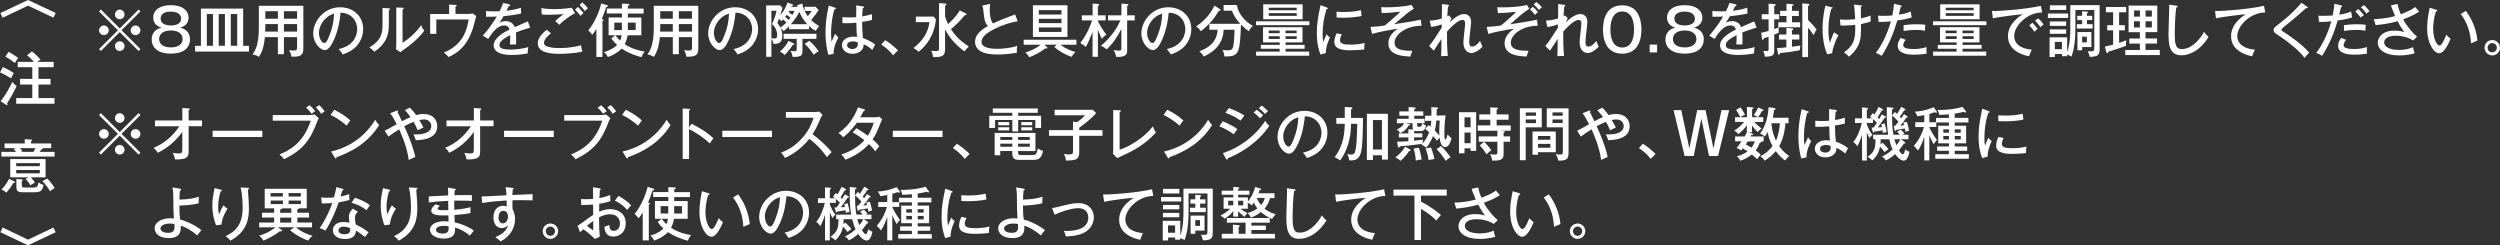 <?xml version="1.0" encoding="UTF-8"?><svg id="_レイヤー_2" xmlns="http://www.w3.org/2000/svg" viewBox="0 0 427.16 41.91"><rect x="0" y="0" width="427.16" height="41.91" fill="#333333" stroke="none"/><defs><style>.cls-1{fill:#fff;}</style></defs><g id="_レイヤー_2-2"><path class="cls-1" d="M17.24,26.41l-.32-.32,3.23-3.22-3.23-3.22.32-.32,3.22,3.23,3.22-3.23.32.32-3.23,3.22,3.23,3.22-.32.32-3.22-3.23-3.22,3.23ZM18.58,22.88c0,.45-.37.82-.82.82s-.83-.37-.83-.82.38-.82.83-.82.82.38.82.82ZM21.28,20.17c0,.44-.36.82-.82.82s-.82-.38-.82-.82.38-.83.82-.83.82.38.82.83ZM21.28,25.58c0,.45-.36.83-.82.83s-.82-.38-.82-.83.38-.82.82-.82.82.38.82.82ZM23.99,22.88c0,.45-.37.82-.83.82s-.83-.37-.83-.82.38-.82.83-.82.83.38.83.82Z"/><path class="cls-1" d="M26.48,21.56v-.98h4.68v-2.13l1.07.08c.13.01.2.02.2.11s-.12.14-.2.18v1.76h2.29v.98h-2.29v4.4c0,.68-.23.95-.67,1.11-.33.12-1.03.2-1.65.16-.14-.59-.15-.66-.4-1.12.31.06.71.11,1.01.11.63,0,.63-.2.63-.93v-2.75c-1.64,2.31-3.59,3.26-4.21,3.57-.29-.52-.55-.73-.7-.85,1.95-.77,3.58-2.34,4.39-3.69h-4.16Z"/><path class="cls-1" d="M44.82,22.34v1.07h-8.49v-1.07h8.49Z"/><path class="cls-1" d="M53.04,19.64c.42,0,.59-.05.69-.09l.76.66c-.17.27-.2.33-.29.57-1.2,3.17-2.46,4.86-5.67,6.43-.26-.41-.67-.72-.79-.81,1.44-.62,4.03-1.73,5.36-5.78h-6.5v-.96h6.44ZM52.9,17.98c.29.24.72.69.97,1.01-.25.15-.35.23-.62.44-.11-.14-.49-.63-.95-1.04l.6-.41ZM54.55,17.96c.31.27.72.75.93,1.07-.27.17-.37.25-.6.43-.27-.45-.55-.76-.92-1.12l.59-.38Z"/><path class="cls-1" d="M57.11,18.76c.73.36,1.75.91,2.76,1.82-.13.15-.31.37-.65.89-1.31-1.16-2.3-1.62-2.74-1.82l.62-.89ZM56.57,25.89c1.91-.41,5.28-1.71,7.54-5.42.32.49.34.54.67.91-1.94,3.05-4.65,4.54-7.27,5.47,0,.11-.04.22-.14.22-.08,0-.13-.07-.16-.12l-.64-1.06Z"/><path class="cls-1" d="M65.75,22.32c.4-.17.57-.27,2.03-1.1-.36-.71-.72-1.36-1.12-1.87l1.08-.43q.1-.04.14-.04c.06,0,.13.04.13.12s-.05.12-.08.16c.11.25.65,1.33.75,1.56.86-.45.95-.5,1.47-.71-.45-.64-.72-.92-.97-1.19l.85-.43c.19.19.55.54,1.07,1.27.67-.18,1.1-.18,1.31-.18,1.57,0,2.3,1.01,2.3,2.09,0,2.3-2.89,2.37-3.67,2.38-.12-.35-.21-.66-.42-.99,2.25.11,3.07-.58,3.07-1.41,0-.63-.46-1.14-1.27-1.14-.05,0-.31,0-.78.1.44.71.59,1.05.71,1.28-.34.15-.89.41-.99.46-.15-.37-.32-.77-.7-1.43-.79.31-1.47.69-1.59.75,1.38,2.96,1.8,4.82,1.89,5.23-.09.03-.74.35-1.12.53-.31-2.42-1.52-4.99-1.65-5.23-.8.51-1.21.77-1.82,1.24l-.64-1Z"/><path class="cls-1" d="M76.29,21.56v-.98h4.68v-2.13l1.07.08c.13.01.2.02.2.11s-.12.14-.2.18v1.76h2.29v.98h-2.29v4.4c0,.68-.23.95-.67,1.11-.33.12-1.03.2-1.65.16-.14-.59-.15-.66-.4-1.12.31.06.71.11,1.01.11.63,0,.63-.2.63-.93v-2.75c-1.64,2.31-3.59,3.26-4.21,3.57-.29-.52-.55-.73-.7-.85,1.95-.77,3.58-2.34,4.39-3.69h-4.16Z"/><path class="cls-1" d="M94.62,22.34v1.07h-8.49v-1.07h8.49Z"/><path class="cls-1" d="M102.85,19.64c.42,0,.59-.05.69-.09l.76.66c-.17.27-.2.33-.29.57-1.2,3.17-2.46,4.86-5.67,6.43-.26-.41-.67-.72-.79-.81,1.44-.62,4.03-1.73,5.36-5.78h-6.5v-.96h6.44ZM102.71,17.98c.29.24.72.69.97,1.01-.25.15-.35.23-.62.44-.11-.14-.49-.63-.95-1.04l.6-.41ZM104.36,17.96c.31.27.72.75.93,1.07-.27.17-.37.25-.6.43-.27-.45-.55-.76-.92-1.12l.59-.38Z"/><path class="cls-1" d="M106.92,18.76c.73.36,1.75.91,2.76,1.82-.13.15-.31.37-.65.89-1.31-1.16-2.3-1.62-2.74-1.82l.62-.89ZM106.37,25.89c1.91-.41,5.28-1.71,7.54-5.42.32.49.34.54.67.91-1.94,3.05-4.65,4.54-7.27,5.47,0,.11-.04.22-.14.22-.08,0-.13-.07-.16-.12l-.64-1.06Z"/><path class="cls-1" d="M118.17,21.15c1.04.52,2.55,1.36,3.73,2.48-.12.15-.31.38-.63.88-1.3-1.24-2.7-2.04-3.54-2.44v5.1h-1.08v-8.64l1.09.07c.12.01.18.04.18.12,0,.11-.12.13-.19.15v2.88l.43-.6Z"/><path class="cls-1" d="M131.91,22.34v1.07h-8.49v-1.07h8.49Z"/><path class="cls-1" d="M134.28,20.11v-.97h5.02c.16,0,.52-.02.68-.07l.57.56c-.17.21-.27.4-.38.65-.43,1.02-.71,1.66-1.34,2.65.84.61,2.3,1.84,3.27,3.06-.42.42-.47.46-.8.86-.55-.77-1.4-1.93-3.02-3.13-1.47,1.85-3.16,2.83-4.17,3.26-.22-.42-.35-.61-.68-.9,1.57-.57,2.74-1.42,3.85-2.74.96-1.15,1.38-2.16,1.74-3.22h-4.72Z"/><path class="cls-1" d="M146.33,21.91c.96.56,1.52.94,1.95,1.27.59-.86.9-1.87,1.01-2.21h-2.89c-.07.09-1.01,1.49-2.32,2.48-.22-.26-.41-.44-.81-.74,1.68-1.08,2.74-2.8,3.33-4.36l1.05.33c.11.03.17.06.17.13,0,.12-.18.13-.23.13-.19.36-.4.75-.61,1.1h2.6c.35,0,.51-.05.66-.1l.5.44c-.07.13-.13.25-.2.42-.77,1.91-.91,2.25-1.45,3.01.67.57.92.88,1.15,1.18-.32.35-.59.73-.67.87-.17-.24-.46-.62-1.1-1.24-1.49,1.66-3.34,2.39-4.02,2.67-.21-.34-.25-.4-.7-.91,1.21-.34,2.89-1.21,3.94-2.42-.96-.75-1.64-1.14-1.99-1.34l.64-.72Z"/><path class="cls-1" d="M161.04,22.34v1.07h-8.49v-1.07h8.49Z"/><path class="cls-1" d="M163.5,24.56c.98.61,1.75,1.33,2.17,1.74l-.83.84c-.64-.81-1.32-1.37-2.02-1.84l.68-.75Z"/><path class="cls-1" d="M173.97,19.79h3.91v2.07h-.98v-1.36h-2.93v1.96h-1v-1.96h-2.95v1.36h-.99v-2.07h3.94v-.52h-3.34v-.74h7.69v.74h-3.35v.52ZM173.95,26.03c0,.43.15.47.68.47h1.66c.54,0,.86-.01,1.04-1.15.33.24.48.31.88.43-.29,1.5-.95,1.54-1.84,1.54h-2.03c-.74,0-1.38,0-1.38-1.15v-.37h-2.05v.73h-.96v-3.82h6.97v3.1h-2.98v.24ZM172.44,20.86v.54h-1.88v-.54h1.88ZM172.44,21.75v.53h-1.88v-.53h1.88ZM172.97,23.41h-2.05v.5h2.05v-.5ZM172.97,24.55h-2.05v.52h2.05v-.52ZM173.95,23.91h2.01v-.5h-2.01v.5ZM173.95,25.07h2.01v-.52h-2.01v.52ZM176.37,20.86v.54h-1.87v-.54h1.87ZM176.37,21.75v.53h-1.87v-.53h1.87Z"/><path class="cls-1" d="M184.4,22.24h3.97v.96h-3.97v2.8c0,1.27-.57,1.42-2.26,1.43-.07-.47-.14-.65-.33-1.13.48.07.56.09.82.09.7,0,.71-.13.71-.75v-2.44h-4.11v-.96h4.11v-1.47l.66.11c.58-.39.94-.69,1.39-1.18h-5.2v-.94h6.51l.59.57c-.64.73-1.81,1.76-2.88,2.49v.43Z"/><path class="cls-1" d="M191.3,18.84c.13,0,.21,0,.21.1,0,.12-.15.18-.21.21v6.44c1.89-.64,4.35-2.21,5.68-4,.24.6.26.64.52,1.06-.88.94-2.21,2.25-4.67,3.45-.31.15-1.66.77-1.93.91l-.74-.73c.03-.13.05-.46.05-.59v-6.89l1.08.05Z"/><path class="cls-1" d="M199.44,18.76c.73.36,1.75.91,2.76,1.82-.13.15-.31.37-.65.89-1.31-1.16-2.3-1.62-2.74-1.82l.62-.89ZM198.89,25.89c1.91-.41,5.28-1.71,7.54-5.42.32.49.34.54.67.91-1.94,3.05-4.65,4.54-7.27,5.47,0,.11-.04.22-.14.22-.08,0-.13-.07-.16-.12l-.64-1.06Z"/><path class="cls-1" d="M208.93,20.72c.64.25,1.91.88,2.52,1.35-.34.35-.59.77-.65.88-.98-.77-2.17-1.25-2.46-1.37l.59-.86ZM208.95,26.17c2.85-.97,5.5-2.86,7.23-5.52.26.41.37.54.69.86-2.13,3.17-5.52,4.95-7.08,5.52,0,.09-.04.24-.16.24-.06,0-.1-.05-.15-.14l-.53-.96ZM209.97,18.47c1.32.49,2.08.9,2.65,1.27-.2.22-.49.64-.64.87-.92-.67-1.83-1.05-2.6-1.34l.59-.8ZM214.73,18.75c.25.18.76.6,1.1.93-.15.13-.37.36-.53.53-.1-.11-.57-.6-1.1-.98l.53-.48ZM215.59,18.04c.31.22.81.67,1.08.95-.22.14-.46.41-.52.48-.21-.23-.59-.63-1.08-.99l.52-.44Z"/><path class="cls-1" d="M222.63,26.08c2.96-.62,3.16-2.83,3.16-3.41,0-1.49-1.09-2.79-2.84-2.8-.11,1.14-.33,2.78-1.09,4.54-.54,1.22-1.05,1.85-1.62,1.85-.75,0-1.96-1.19-1.96-2.87,0-2.09,1.87-4.45,4.6-4.45,2.1,0,3.93,1.4,3.93,3.73,0,1.29-.57,2.29-1.16,2.94-.79.84-1.74,1.18-2.34,1.39-.28-.47-.48-.7-.68-.91ZM219.26,23.32c0,.99.53,1.73.91,1.73s.67-.75.92-1.4c.47-1.2.71-2.32.75-3.61-1.57.4-2.59,2.02-2.59,3.28Z"/><path class="cls-1" d="M229.77,18.28l1.1.06c.08,0,.22.04.22.13,0,.11-.12.16-.25.22v1.46h2.05c-.08,5.96-.14,7.26-2.13,7.26-.08,0-.14,0-.23-.02-.03-.37-.16-.74-.34-1.07.13.03.41.09.7.09.38,0,.55-.13.67-.57.23-.81.27-1.98.35-4.69h-1.07c0,3.65-1.39,5.6-1.87,6.27-.28-.25-.82-.52-.94-.57,1.58-1.98,1.71-4.29,1.74-5.7h-1.44v-1h1.44v-1.87ZM234.59,26.54v.79h-1.04v-7.89h3.59v7.83h-1.01v-.74h-1.53ZM236.12,25.55v-5.04h-1.53v5.04h1.53Z"/><path class="cls-1" d="M240.94,25.54c.07.04.1.08.1.13,0,.13-.14.13-.27.13-.59.91-1.24,1.49-1.46,1.68-.41-.32-.55-.43-.89-.59.7-.51,1.19-1.06,1.67-1.82l.85.47ZM244.08,21.37c.16.12.24.18.35.27.03-.18.09-.46.13-1l-1.05.02-.02-.88,1.09-.02c0-.46,0-1-.03-1.46l.97.06c.07,0,.21.02.21.11,0,.1-.08.15-.25.21,0,.17-.02.91-.02,1.06l1.53-.02c-.17,1.18-.2,2.64-.2,3.06,0,.21,0,1.06.17,1.06.14,0,.31-.52.39-.88.23.29.4.47.67.65-.32,1.19-.69,1.52-1.08,1.52-.76,0-.91-1.22-.96-1.6-.12.11-.16.15-.45.52-.12-.17-.24-.34-.68-.8-.07.18-.53,1.31-1.14,1.98-.22-.2-.59-.43-.84-.52.07-.08.09-.1.12-.13-.39.04-2.12.27-2.47.3-.61.06-1,.09-1.33.12-.09.17-.12.22-.21.22-.11,0-.13-.12-.14-.17l-.11-.85c.57,0,1.28-.02,1.91-.07v-.66h-1.63v-.68h1.63v-.7l.82.03c-.1-.17-.1-.38-.1-.43v-.64h-1.18l.6.14c.08.02.16.05.16.12,0,.11-.12.12-.28.14-.35.68-.83,1.03-1.42,1.3-.19-.31-.36-.46-.59-.62.7-.31.99-.56,1.26-1.08h-1.23v-.75h2.01v-.53h-1.59v-.74h1.59v-.74l1.01.07c.13,0,.19.05.19.13s-.07.11-.24.18v.36h1.54v.74h-1.54v.53h1.77v.75h-.4c.06.06.35.29.68.42-.26.78-.56.92-.83.92h-.76c-.21,0-.25,0-.33-.03-.06.05-.08.06-.16.06v.36h1.41v.68h-1.41v.58c.84-.09,1.19-.13,1.52-.17-.03.19-.08.52-.1.66.52-.58.9-1.21,1.15-1.95-.36-.31-.53-.43-.69-.55l.59-.65ZM242.41,25.23c.27.73.38,1.27.5,2.03-.43.03-.62.06-1.01.18-.02-.66-.16-1.43-.36-2.06l.87-.15ZM242.14,21.04v.33c0,.17,0,.28.22.28h.29c.17,0,.27-.1.35-.61h-.85ZM244.5,25.2c.35.81.54,1.75.59,1.97-.43.04-.84.15-.99.19-.12-.96-.43-1.77-.52-2l.92-.16ZM245.41,20.62c-.05.77-.14,1.2-.26,1.67.48.49.68.75.79.89,0-.15-.03-.37-.03-.67,0-.65.07-1.61.09-1.91h-.6ZM246.23,24.95c.53.52,1.2,1.3,1.61,1.91-.27.16-.52.36-.82.61-.39-.62-.98-1.42-1.57-2l.78-.52Z"/><path class="cls-1" d="M252.22,19.17v6.61h-.95v-.44h-1.04v.85h-.94v-7.02h2.94ZM251.27,21.75v-1.7h-1.04v1.7h1.04ZM250.23,22.65v1.82h1.04v-1.82h-1.04ZM256.93,22.39c.07,0,.18,0,.18.11,0,.08-.11.12-.2.15v.66h1.11v.91h-1.11v2.08c0,.75-.22,1.22-1.97,1.13-.03-.45-.15-.77-.37-1.09.22.04.76.08.83.08.37,0,.45-.09.45-.48v-1.72h-3.19v-.91h3.19v-.97h-3.36v-.92h2.15v-.96h-1.88v-.92h1.88v-1.19l1.14.05s.18.02.18.13c0,.08-.12.14-.24.17v.84h2.04v.92h-2.04v.96h2.4v.92h-1.78l.58.06ZM253.57,24.23c.37.32.91.95,1.24,1.44-.33.23-.46.35-.81.69-.34-.55-.71-1.07-1.18-1.5l.75-.63Z"/><path class="cls-1" d="M263.43,18.5v3.26h-2.74v5.61h-1v-8.87h3.75ZM262.44,19.78v-.56h-1.75v.56h1.75ZM260.69,20.41v.63h1.75v-.63h-1.75ZM265.83,26.01h-3.04v.43h-.93v-3.97h3.97v3.55ZM264.9,23.87v-.63h-2.12v.63h2.12ZM262.79,24.58v.66h2.12v-.66h-2.12ZM268.01,18.51v7.56c0,.95-.28,1.14-.66,1.27-.28.09-.78.13-1.1.1-.09-.52-.24-.8-.46-1.12.23.06.47.09.71.09.49,0,.54-.1.54-.64v-4.01h-2.75v-3.25h3.73ZM267.01,19.78v-.58h-1.74v.58h1.74ZM265.27,20.41v.61h1.74v-.61h-1.74Z"/><path class="cls-1" d="M269.49,22.32c.4-.17.57-.27,2.03-1.1-.36-.71-.72-1.36-1.12-1.87l1.08-.43q.1-.04.14-.04c.06,0,.13.04.13.12s-.05.12-.08.16c.11.25.65,1.33.75,1.56.86-.45.95-.5,1.47-.71-.45-.64-.72-.92-.97-1.19l.85-.43c.19.19.55.54,1.07,1.27.67-.18,1.1-.18,1.31-.18,1.57,0,2.3,1.01,2.3,2.09,0,2.3-2.89,2.37-3.67,2.38-.12-.35-.21-.66-.42-.99,2.25.11,3.07-.58,3.07-1.41,0-.63-.46-1.14-1.27-1.14-.05,0-.31,0-.78.1.44.71.59,1.05.71,1.28-.34.15-.89.41-.99.46-.15-.37-.32-.77-.7-1.43-.79.31-1.47.69-1.59.75,1.38,2.96,1.8,4.82,1.89,5.23-.09.03-.74.35-1.12.53-.31-2.42-1.52-4.99-1.65-5.23-.8.51-1.21.77-1.82,1.24l-.64-1Z"/><path class="cls-1" d="M280.71,24.56c.98.61,1.75,1.33,2.17,1.74l-.83.84c-.64-.81-1.32-1.37-2.02-1.84l.68-.75Z"/><path class="cls-1" d="M287.27,18.82l1.38,6.54,1.34-6.54h1.43l1.34,6.54,1.38-6.54h1.31l-1.89,7.83h-1.55l-1.31-6.37-1.31,6.37h-1.55l-1.89-7.83h1.31Z"/><path class="cls-1" d="M299.38,22.82c.17.08.17.12.17.16,0,.13-.2.1-.29.08-.05.1-.09.18-.13.26h2.21v.83h-.4s.05.06.05.1c0,.12-.24.11-.3.11-.07.2-.24.71-.71,1.34.12.08.59.41.86.73-.3.31-.52.64-.61.77-.19-.19-.47-.47-.91-.81-.14.12-.84.73-1.97,1.07-.16-.38-.47-.67-.57-.77,1-.22,1.63-.7,1.82-.83-.08-.05-.41-.27-.83-.51-.09.12-.21.28-.27.35-.3-.22-.51-.32-.79-.4.15-.17.37-.45.86-1.15h-1.1v-.83h1.63c.15-.25.26-.46.39-.73h-.02v-1.19c-.43.61-.88,1.08-1.45,1.51-.15-.19-.43-.45-.71-.59.67-.4,1.18-.86,1.7-1.49h-1.55v-.8h2.03v-1.76l.93.07c.08.01.2.05.2.13,0,.07-.03.08-.25.17v1.39h.97c-.22-.18-.53-.31-.68-.37.36-.51.55-.86.74-1.29l.83.34s.09.07.09.12c0,.12-.16.15-.27.15-.2.37-.41.73-.67,1.05h.9v.8h-1.54c.51.58,1.09,1.01,1.24,1.12-.23.18-.48.43-.65.61-.39-.35-.67-.68-.98-1.12v1.15h-.47l.48.23ZM297.38,18.35c.26.3.69,1.03.77,1.27-.2.07-.63.27-.8.39-.12-.25-.51-.95-.71-1.24l.75-.42ZM298.64,24.15c-.09.13-.17.25-.35.52.54.29.78.44.97.55.12-.16.39-.52.59-1.06h-1.21ZM303.2,18.48c.16.02.18.08.18.14,0,.12-.16.16-.26.18-.05.49-.11.8-.21,1.32h2.69v.94h-.54c-.1,1.68-.59,3.11-1.06,3.91.66.95,1.32,1.42,1.71,1.68-.26.24-.47.48-.7.78-.43-.32-1.02-.83-1.6-1.61-.65.79-1.28,1.25-1.89,1.63-.26-.37-.38-.51-.74-.75.32-.15,1.13-.55,2.08-1.74-.51-.92-.7-1.68-.83-2.4-.24.46-.35.59-.5.76-.31-.31-.66-.45-.79-.5,1.14-1.52,1.39-3.47,1.46-4.5l.98.14ZM302.66,21.06c.11,1.26.44,2.23.79,2.96.55-1.19.64-2.61.66-2.96h-1.45Z"/><path class="cls-1" d="M308.92,19.01c.11.04.13.06.13.14,0,.07-.08.14-.27.16-.55,1.97-.55,3.7-.55,4.08,0,.7.04,1.09.08,1.43.11-.21.52-1.17.62-1.37.17.27.32.46.54.68-.19.35-.83,1.53-.81,2.76l-.89.18c-.13-.47-.49-1.76-.49-3.79,0-1.19.13-2.87.56-4.63l1.09.37ZM313.76,18.81c.1.02.12.06.12.1,0,.13-.14.15-.23.17-.04.32-.08.68-.1,1.43.88-.15,1.29-.28,1.67-.4v1c-.3.07-.81.2-1.69.34,0,1.08.08,2.31.15,2.75.35.13,1.33.49,2.09,1.13-.14.21-.36.64-.49.9-.67-.62-1.24-.86-1.5-.96.05,1.25-1.12,1.62-1.94,1.62-1.05,0-1.75-.71-1.75-1.46,0-1.05,1.08-1.47,1.93-1.47.26,0,.46.03.64.06-.06-.67-.07-.84-.11-2.44-.62.06-1.18.09-1.63.09-.32,0-.53-.01-.75-.02v-1.03c.3.03.67.06,1.2.06s.93-.03,1.15-.05c0-.54,0-1.35.02-2.01l1.21.19ZM312,24.77c-.13,0-1.03,0-1.03.66,0,.46.54.65.9.65.44,0,.93-.24.93-.82,0-.09,0-.17-.04-.33-.14-.06-.37-.15-.76-.15Z"/><path class="cls-1" d="M319.99,19.32c.17.14.21.18.29.24.08-.13.42-.65.71-1.3l.67.38c.08.05.12.07.12.12,0,.1-.08.11-.26.12-.22.41-.46.8-.71,1.19.04.04.23.23.27.27.25-.41.36-.61.46-.79l.59.32s.13.07.13.15c0,.1-.15.09-.23.09-.2.31-.86,1.27-1.18,1.66.09,0,.57-.03.72-.05-.02-.11-.09-.35-.14-.49l.59-.16c.05.15.26.86.33,1.51-.25.03-.36.06-.64.13-.01-.18-.03-.39-.04-.44-.31.06-.71.13-1.42.22-.04.09-.07.16-.14.16-.08,0-.12-.11-.13-.15l-.19-.71c.15,0,.22,0,.37,0,.19-.26.38-.57.54-.82-.18-.19-.51-.5-.68-.64v.68h-1.03v.27c.24.67.52,1.19.94,1.75-.32.31-.36.35-.49.57-.17-.27-.25-.47-.46-.96v4.79h-.82v-4.39c-.29.92-.6,1.56-.78,1.95-.26-.36-.44-.54-.73-.72.73-.82,1.26-2.29,1.47-3.25h-1.17v-.8h1.21v-1.86l.85.06s.2.03.2.12c0,.05-.02.08-.07.11-.06.04-.1.06-.16.09v1.48h.88c-.12-.1-.21-.17-.34-.27l.46-.61ZM321.64,24.38c.48.44.87.91,1.03,1.11-.26.15-.38.26-.65.5-.33-.45-.68-.81-.79-.93-.18.86-.47,1.55-1.31,2.35-.24-.25-.44-.38-.82-.61,1.32-.87,1.34-1.79,1.36-3.01h-.4v-.77h2.56c-.24-1.44-.26-2.7-.23-4.72l.98.1c.1.01.18.06.18.12,0,.08-.08.11-.27.19,0,.25,0,.39-.02,1.02l.5-.6c.09.08.13.12.36.33.32-.46.52-.8.75-1.21l.6.36c.08.05.13.07.13.14,0,.1-.15.09-.23.08-.31.49-.34.54-.77,1.12.15.16.2.21.24.27.26-.35.38-.55.48-.72l.56.36s.09.06.09.13c0,.09-.1.08-.21.07-.25.39-.55.82-1.08,1.4.13,0,.41-.04.66-.07-.05-.19-.08-.29-.13-.43l.59-.15c.24.62.35,1.3.39,1.53-.28.05-.49.13-.63.19-.04-.31-.07-.45-.09-.58-.19.04-.38.08-1.48.25-.05.08-.09.16-.17.16s-.11-.08-.12-.15l-.11-.71h.21c.2-.22.43-.49.59-.69-.52-.6-.98-.98-1.09-1.07-.02,1.1.02,2.2.22,3.28h1.06c-.27-.38-.35-.46-.44-.54l.67-.32c.28.26.48.53.6.7l-.38.16h1.06v.77h-1.3l.67.48c.09.07.09.12.09.16,0,.09-.06.12-.24.1-.32.49-.56.79-.85,1.14.36.62.6.69.67.69.25,0,.39-.75.41-.86.21.23.5.37.72.42-.12.64-.3,1.04-.51,1.3-.03.04-.16.22-.49.22-.47,0-1.03-.5-1.44-1.11-.79.68-1.24.92-1.58,1.08-.27-.35-.35-.45-.71-.65.57-.26,1.14-.58,1.85-1.23-.32-.69-.48-1.3-.57-1.73h-1.47c0,.14-.02.73-.03.84l.35-.26ZM323.68,23.79c.09.33.21.71.35,1.03.1-.12.44-.52.67-1.03h-1.02Z"/><path class="cls-1" d="M333.01,19.53c-.36.04-1.1.11-1.65.1-.08-.37-.17-.59-.31-.84.88.03,2.65-.05,4.28-.53l.54.71s.06.1.06.15c0,.08-.06.11-.13.11-.08,0-.13-.02-.26-.12-.27.07-.57.15-1.55.31v.72h2.34v.78h-2.34v.56h1.95v3.01h-1.95v.54h2.13v.74h-2.13v.58h2.41v.77h-5.73v-.77h2.33v-.58h-2.01v-.74h2.01v-.54h-1.83v-3.01h1.83v-.56h-2.16v.78h-1.18v.09c.15.32.71,1.4,1.3,2.13-.27.26-.38.4-.56.74-.24-.42-.38-.7-.75-1.55v4.3h-.86v-4.05c-.34,1.07-.67,1.76-1.08,2.37-.24-.38-.61-.71-.71-.79,1-1.17,1.48-2.33,1.74-3.23h-1.49v-.83h1.54v-1.21c-.71.14-.98.17-1.18.2-.13-.36-.27-.58-.45-.8,1.65-.06,2.9-.61,3.24-.75l.47.66c.06.08.09.12.09.18,0,.08-.08.11-.15.11s-.14-.04-.23-.1c-.24.09-.49.18-.92.29v1.43h1.13v-.74h2.21v-.6ZM332.04,22.68h.97v-.58h-.97v.58ZM333.01,23.24h-.97v.59h.97v-.59ZM334,22.68h1.02v-.58h-1.02v.58ZM335.02,23.24h-1.02v.59h1.02v-.59Z"/><path class="cls-1" d="M339.75,18.97c.14.05.22.08.22.17,0,.1-.12.11-.24.12-.46,1.4-.67,2.84-.67,4.29,0,.66.04.95.11,1.35.11-.33.4-1.06.58-1.38.08.12.21.35.56.58-.13.28-.74,1.58-.69,2.65l-.93.27c-.27-.73-.62-1.79-.62-3.69,0-1.74.24-2.88.63-4.76l1.05.4ZM342.35,23.57c-.12.24-.31.6-.31,1.01,0,.62.71.74,1.77.74.33,0,1.39,0,2.45-.27-.04.19-.1.55-.09,1.09-.66.1-1.66.15-2.33.15-1.21,0-2.77-.12-2.77-1.41,0-.52.17-1.01.39-1.49l.89.18ZM341.44,19.7c.27.02.57.05,1.07.05,1.17,0,2.13-.07,3.09-.32.03.2.1.87.12,1.01-1.05.21-2.14.29-3.22.29-.49,0-.8-.03-1.06-.04v-.99Z"/><path class="cls-1" d="M30.75,32.25c.11.02.2.05.2.15,0,.11-.09.14-.21.18-.07.73-.08,1.41-.08,1.52,1.67-.03,2.6-.25,3.34-.49-.04.3-.07.8-.05,1.13-1.09.29-2.71.37-3.3.38,0,.69.03,2,.15,2.41.97.18,2.71,1.04,3.61,1.79-.34.41-.38.45-.7.91-1.08-.96-2.21-1.49-2.83-1.67.13,1.75-.89,2.12-2.01,2.12-1.85,0-2.45-.93-2.45-1.67,0-1.11,1.34-1.72,2.66-1.72.21,0,.37.02.63.05-.08-1.51-.09-1.63-.1-3.75,0-.9-.1-1.34-.14-1.57l1.28.22ZM28.98,38.2c-.95,0-1.56.39-1.56.83s.45.75,1.35.75c.59,0,1.05-.2,1.05-.96,0-.15,0-.27-.02-.54-.18-.04-.45-.09-.82-.09Z"/><path class="cls-1" d="M37.65,32.38c.15.04.26.06.26.17,0,.1-.11.13-.22.17-.41,1.31-.41,2.33-.41,2.61,0,.64.07,1.01.13,1.32.38-.87.51-1.17.77-1.56.32.32.53.46.7.57-.34.49-.92,1.5-1.05,2.72l-.92.11c-.63-1.65-.63-3.02-.63-3.41,0-.86.11-1.55.31-2.54.05-.22.06-.27.07-.4l.99.24ZM42.3,32.09c.13,0,.25,0,.25.13,0,.11-.12.14-.19.16,0,.3.11,1.63.13,1.9.02.37.04.8.04,1.3,0,1.52-.17,3.96-3.18,5.54-.29-.38-.42-.51-.81-.78,2.75-1.17,2.92-3.5,2.92-4.91,0-.19,0-2.11-.36-3.4l1.2.06Z"/><path class="cls-1" d="M50.81,36.35h1.99v.82h-1.99v.85h2.51v.82h-2.78c1.13.92,2.14,1.23,2.85,1.45-.37.29-.49.43-.75.81-.78-.26-2.11-.9-3.08-1.77l.74-.5h-2.83l.61.42c.06.04.12.09.12.16s-.06.13-.15.13c-.05,0-.11,0-.22-.03-1.09.82-2.31,1.42-2.84,1.59-.16-.29-.31-.5-.7-.84.7-.21,1.64-.52,2.78-1.42h-2.78v-.82h2.55v-.85h-2.07v-.82h2.07v-.75h-1.61v-3.34h7.18v3.34h-1.28c-.03.1-.24.13-.33.14v.62ZM48.33,33.58v-.59h-2.09v.59h2.09ZM46.25,34.26v.61h2.09v-.61h-2.09ZM49.77,35.6h-1.57c-.01.07-.06.14-.33.2v.56h1.9v-.75ZM49.77,37.18h-1.9v.85h1.9v-.85ZM51.4,33.58v-.59h-2.09v.59h2.09ZM49.32,34.26v.61h2.09v-.61h-2.09Z"/><path class="cls-1" d="M54.87,33.73c.3.03.55.06,1.05.06.56,0,.97-.04,1.15-.06.26-.95.34-1.42.41-1.77l1.07.31c.09.03.14.05.14.13,0,.11-.09.12-.2.13-.05.16-.27.89-.31,1.04.25-.04.78-.15,1.5-.41-.02.29-.02.7.03,1.01-.91.26-1.68.37-1.83.39-.35,1.03-1.33,3.49-2.29,4.84-.42-.22-.45-.23-.96-.43.97-1.39,1.76-3.1,2.15-4.28-.28.03-1.03.08-1.79.07l-.12-1.03ZM61.14,36.17c-.47.44-.49.8-.49,1.03,0,.49.07.87.13,1.15.75.35,1.58.85,2.2,1.35-.21.24-.3.36-.61.79-1.03-.81-1.24-.92-1.56-1.09-.04,1.44-1.5,1.44-1.85,1.44-1.13,0-2.08-.52-2.08-1.49,0-.73.55-1.42,1.83-1.42.44,0,.78.08,1,.13-.04-.34-.1-.73-.1-1.03,0-.64.46-1.21.7-1.38l.83.53ZM58.76,38.72c-.49,0-.93.21-.93.64,0,.67.99.67,1.05.67.99,0,.98-.62.97-1.02-.54-.28-.99-.28-1.09-.28ZM60.63,33.79c1.53.51,2.11.9,2.57,1.28-.34.48-.44.62-.59.85-.89-.77-2.01-1.12-2.54-1.28l.56-.85Z"/><path class="cls-1" d="M66.42,32.38c.15.04.26.06.26.17,0,.1-.11.13-.22.17-.41,1.31-.41,2.33-.41,2.61,0,.64.07,1.01.13,1.32.38-.87.51-1.17.77-1.56.32.32.53.46.7.57-.34.49-.92,1.5-1.05,2.72l-.92.11c-.63-1.65-.63-3.02-.63-3.41,0-.86.11-1.55.31-2.54.05-.22.06-.27.07-.4l.99.24ZM71.07,32.09c.13,0,.25,0,.25.13,0,.11-.12.14-.19.16,0,.3.11,1.63.13,1.9.02.37.04.8.04,1.3,0,1.52-.17,3.96-3.18,5.54-.29-.38-.42-.51-.82-.78,2.75-1.17,2.92-3.5,2.92-4.91,0-.19,0-2.11-.36-3.4l1.2.06Z"/><path class="cls-1" d="M77.73,32.26c.09.02.16.02.16.11,0,.11-.14.14-.2.16-.03.42-.04.64-.05.82.48,0,2.56-.04,2.99,0v.98c-.52-.03-1.24-.08-3.01-.05,0,.05-.02,1.08,0,1.56,1.58-.12,2.33-.33,2.76-.45v1.01c-.62.14-1.03.2-2.73.34,0,.2.03,1.08.04,1.26,1.37.28,2.65.92,3.28,1.4-.33.38-.39.46-.7.86-.8-.71-1.66-1.12-2.53-1.39.04.69.12,1.89-1.92,1.89-1.43,0-2.35-.7-2.35-1.48,0-1.05,1.3-1.48,2.38-1.48.21,0,.54.02.79.04,0-.13-.02-.85-.02-1.04-1.4.03-2.93.06-2.93-.78,0-.35.21-.66.71-1.11l.77.25c-.35.31-.39.35-.39.48,0,.22.25.24.59.26.21.02.47.03,1.23,0,0-.25-.02-1.35-.02-1.58-1.61.06-2.7.2-3.32.27v-1.03c.52-.04,2.84-.15,3.32-.17,0-.73,0-.97-.05-1.34l1.2.22ZM75.91,38.58c-.67,0-1.41.18-1.41.69,0,.59.92.64,1.14.64,1.02,0,1.02-.61,1.02-.92,0-.12,0-.21-.02-.32-.16-.04-.35-.08-.74-.08Z"/><path class="cls-1" d="M87.53,32.11c.24.03.24.07.24.12,0,.07-.07.11-.17.16-.03.28-.03.35-.05.93.55-.02,2.95-.13,3.45-.15,0,.19-.02.73,0,1.06-.33,0-1.18-.03-2.07-.03-.23,0-.77,0-1.37.02-.01,1.07-.01,1.19.02,1.54.43.7.43,1.56.43,1.69,0,.64-.22,1.67-.89,2.52-.59.74-1.21,1.07-1.59,1.27-.27-.27-.34-.32-.91-.72,1.35-.54,1.92-1.18,2.2-2.04-.31.31-.68.49-1.1.49-.93,0-1.41-.82-1.41-1.85,0-1.21.71-1.96,1.62-1.96.33,0,.51.08.64.14v-1.04c-.94.05-2.66.16-4.19.43l-.09-1.12c.39.01.77-.02,4.25-.21-.01-.08-.03-.76-.15-1.39l1.15.13ZM85.18,37.12c0,.14,0,1.05.75,1.05.52,0,.87-.53.87-1.18,0-.31-.14-.97-.81-.97-.57,0-.8.55-.8,1.1Z"/><path class="cls-1" d="M95.37,39.5c0,.74-.61,1.32-1.32,1.32s-1.32-.59-1.32-1.32.6-1.31,1.32-1.31,1.32.59,1.32,1.31ZM93.25,39.5c0,.44.35.79.79.79s.79-.35.79-.79-.36-.79-.79-.79-.79.37-.79.79Z"/><path class="cls-1" d="M102.46,32.19c.11.02.2.03.2.14,0,.1-.1.13-.17.14-.02.23-.05.62-.08,1.38,1.08-.2,1.58-.42,1.85-.53,0,.57.01.88.03,1.05-.68.22-1.17.34-1.91.46v1.35c.47-.21,1.15-.45,1.88-.45,1.33,0,2.66.75,2.66,2.44,0,1.48-1.05,2.25-2.12,2.25-1.48,0-1.51-1.35-1.51-1.69.19-.05.63-.19.85-.29-.01.33-.04,1,.75,1,.63,0,1.04-.55,1.04-1.27,0-.85-.6-1.56-1.69-1.56-.88,0-1.56.36-1.89.53.03,1.95.03,2.27.13,3.29l-.83.4c-.73-.74-1.42-1.27-1.99-1.67-.18.17-.32.31-.54.53l-.44-1.09c.2-.12.33-.22.54-.37,1.5-1.1,1.67-1.22,2.13-1.51,0-.79,0-.89,0-1.77-.67.05-1.36.07-2.04.08l-.03-1.04c.21.03.38.05.74.05.48,0,1.05-.04,1.32-.06,0-.67,0-1.33-.02-1.99l1.12.19ZM100.3,38.59c.11.1.97.76,1.03.76.05,0,.04-.16.03-1.6-.43.31-.72.54-1.06.83ZM105.67,33.47c.76.39,1.65,1.02,2.17,1.61-.33.36-.37.41-.67.8-.52-.6-1.24-1.23-2.11-1.58l.61-.83Z"/><path class="cls-1" d="M110.85,41.08h-1.03v-4.77c-.36.57-.55.78-.72,1-.14-.23-.41-.56-.66-.77,1.18-1.37,1.98-3.59,2.22-4.61l.92.28c.12.04.21.08.21.16,0,.15-.23.18-.3.2-.22.7-.52,1.49-.76,2.03.18.05.32.1.32.19,0,.08-.12.13-.19.16v6.13ZM113.04,37.38h-1.13v-3.04h2.28v-.68h-2.59v-.84h2.59v-.84l1.01.04c.11,0,.26,0,.26.14,0,.11-.13.17-.26.19v.48h2.69v.84h-2.69v.68h2.3v3.04h-2.34c-.06.37-.21,1-.5,1.52.56.38,1.52.94,3.42,1.26-.25.26-.49.77-.55.96-.64-.17-2.07-.58-3.39-1.47-.43.47-1.28,1.07-2.36,1.45-.08-.16-.28-.57-.67-.85.24-.07,1.51-.44,2.25-1.22-.57-.53-.8-.85-.99-1.12l.67-.53ZM114.18,36.49v-1.27h-1.3v1.27h1.3ZM113.04,37.38c.2.26.47.57.82.92.13-.25.22-.52.28-.92h-1.1ZM115.19,35.22v1.27h1.33v-1.27h-1.33Z"/><path class="cls-1" d="M121.03,33c.14.04.21.06.21.16,0,.12-.13.14-.22.14-.48,1.37-.48,2.74-.48,2.98,0,1.62.62,2.85,1.08,2.85.43,0,.94-1.27,1.17-1.85.28.33.45.49.73.68-.18.44-1,2.49-1.96,2.49-.81,0-2.05-1.51-2.05-4.33,0-1.2.22-2.39.43-3.45l1.08.33ZM126.12,33.2c1.4,1.88,1.85,3.73,1.98,5.09-.16.05-.83.35-1.09.47-.09-1.57-.48-3.36-1.76-5.01l.88-.55Z"/><path class="cls-1" d="M134.06,39.74c2.96-.62,3.16-2.83,3.16-3.41,0-1.49-1.09-2.79-2.84-2.8-.11,1.14-.33,2.78-1.09,4.54-.54,1.22-1.05,1.85-1.62,1.85-.75,0-1.96-1.19-1.96-2.87,0-2.09,1.87-4.45,4.6-4.45,2.1,0,3.93,1.4,3.93,3.73,0,1.29-.57,2.29-1.16,2.94-.79.84-1.74,1.18-2.34,1.39-.28-.47-.48-.7-.68-.91ZM130.69,36.98c0,.99.53,1.73.91,1.73s.67-.75.92-1.4c.47-1.2.71-2.32.75-3.61-1.57.4-2.59,2.02-2.59,3.28Z"/><path class="cls-1" d="M142.8,32.97c.17.14.21.18.29.24.08-.13.42-.65.71-1.3l.67.38c.08.05.12.07.12.12,0,.1-.08.11-.26.12-.22.41-.46.8-.71,1.19.04.04.23.23.27.27.25-.41.36-.61.46-.79l.59.32s.13.07.13.15c0,.1-.15.09-.23.09-.2.31-.86,1.27-1.18,1.66.09,0,.57-.03.72-.05-.02-.11-.09-.35-.14-.49l.59-.16c.05.15.26.86.33,1.51-.25.03-.36.06-.64.13-.01-.18-.03-.39-.04-.44-.31.06-.71.13-1.42.22-.04.09-.07.16-.14.16-.08,0-.12-.11-.13-.15l-.19-.71c.15,0,.22,0,.37,0,.19-.26.38-.57.54-.82-.18-.19-.51-.5-.68-.64v.68h-1.03v.27c.24.67.52,1.19.94,1.75-.32.31-.36.35-.49.57-.17-.27-.25-.47-.46-.96v4.79h-.82v-4.39c-.29.92-.6,1.56-.78,1.95-.26-.36-.44-.54-.73-.72.73-.82,1.26-2.29,1.47-3.25h-1.17v-.8h1.21v-1.86l.85.06s.2.03.2.12c0,.05-.02.08-.07.11-.06.04-.1.06-.16.09v1.48h.88c-.12-.1-.21-.17-.34-.27l.46-.61ZM144.45,38.03c.48.44.87.91,1.03,1.11-.26.15-.38.26-.65.5-.33-.45-.68-.81-.79-.93-.18.86-.47,1.55-1.31,2.35-.24-.25-.44-.38-.82-.61,1.32-.87,1.34-1.79,1.36-3.01h-.4v-.77h2.56c-.24-1.44-.26-2.7-.23-4.72l.98.1c.1.01.18.06.18.12,0,.08-.08.11-.27.19,0,.25,0,.39-.02,1.02l.5-.6c.09.08.13.12.36.33.32-.46.52-.8.75-1.21l.6.36c.08.05.13.07.13.14,0,.1-.15.09-.23.08-.31.49-.34.54-.77,1.12.15.16.2.21.24.27.26-.35.38-.55.48-.72l.56.36s.09.06.09.13c0,.09-.1.08-.21.07-.25.39-.55.82-1.08,1.4.13,0,.41-.04.66-.07-.05-.19-.08-.29-.13-.43l.59-.15c.24.62.35,1.3.39,1.53-.28.05-.49.13-.63.19-.04-.31-.07-.45-.09-.58-.19.04-.38.08-1.48.25-.05.08-.09.16-.17.16s-.11-.08-.12-.15l-.11-.71h.21c.2-.22.43-.49.59-.69-.52-.6-.98-.98-1.09-1.07-.02,1.1.02,2.2.22,3.28h1.06c-.27-.38-.35-.46-.44-.54l.67-.32c.28.26.48.53.6.7l-.38.16h1.06v.77h-1.3l.67.48c.09.07.09.12.09.16,0,.09-.06.12-.24.1-.32.49-.56.79-.85,1.14.36.62.6.69.67.69.25,0,.39-.75.41-.86.21.23.5.37.72.42-.12.64-.3,1.04-.51,1.3-.03.04-.16.22-.49.22-.47,0-1.03-.5-1.44-1.11-.79.68-1.24.92-1.58,1.08-.27-.35-.35-.45-.71-.65.57-.26,1.14-.58,1.85-1.23-.32-.69-.48-1.3-.57-1.73h-1.47c0,.14-.02.73-.03.84l.35-.26ZM146.48,37.44c.09.33.21.71.35,1.03.1-.12.44-.52.67-1.03h-1.02Z"/><path class="cls-1" d="M155.82,33.18c-.36.04-1.1.11-1.65.1-.08-.37-.17-.59-.31-.84.88.03,2.65-.05,4.28-.53l.54.71s.06.1.06.15c0,.08-.06.11-.13.11-.08,0-.13-.02-.26-.12-.27.07-.57.15-1.55.31v.72h2.34v.78h-2.34v.56h1.95v3.01h-1.95v.54h2.13v.74h-2.13v.58h2.41v.77h-5.73v-.77h2.33v-.58h-2.01v-.74h2.01v-.54h-1.83v-3.01h1.83v-.56h-2.16v.78h-1.18v.09c.15.32.71,1.4,1.3,2.13-.27.26-.38.4-.56.74-.24-.42-.38-.7-.75-1.55v4.3h-.86v-4.05c-.34,1.07-.67,1.76-1.08,2.37-.24-.38-.61-.71-.71-.79,1-1.17,1.48-2.33,1.74-3.23h-1.49v-.83h1.54v-1.21c-.71.14-.98.17-1.18.2-.13-.36-.27-.58-.45-.8,1.65-.06,2.9-.61,3.24-.75l.47.66c.06.08.09.12.09.18,0,.08-.08.11-.15.11s-.14-.04-.23-.1c-.24.09-.49.18-.92.29v1.43h1.13v-.74h2.21v-.6ZM154.85,36.33h.97v-.58h-.97v.58ZM155.82,36.9h-.97v.59h.97v-.59ZM156.8,36.33h1.02v-.58h-1.02v.58ZM157.83,36.9h-1.02v.59h1.02v-.59Z"/><path class="cls-1" d="M162.56,32.63c.14.05.22.08.22.17,0,.1-.12.11-.24.12-.46,1.4-.67,2.84-.67,4.29,0,.66.04.95.11,1.35.11-.33.4-1.06.58-1.38.08.12.21.35.56.58-.13.28-.74,1.58-.69,2.65l-.93.27c-.27-.73-.62-1.79-.62-3.69,0-1.74.24-2.88.63-4.76l1.05.4ZM165.15,37.23c-.12.24-.31.6-.31,1.01,0,.62.71.74,1.77.74.33,0,1.39,0,2.45-.27-.04.19-.1.55-.09,1.09-.66.1-1.66.15-2.33.15-1.21,0-2.77-.12-2.77-1.41,0-.52.17-1.01.39-1.49l.89.18ZM164.25,33.35c.27.02.57.05,1.07.05,1.17,0,2.13-.07,3.09-.32.03.2.1.87.12,1.01-1.05.21-2.14.29-3.22.29-.49,0-.8-.03-1.06-.04v-.99Z"/><path class="cls-1" d="M174.89,32.25c.11.02.2.05.2.15,0,.11-.09.14-.21.18-.07.73-.08,1.41-.08,1.52,1.67-.03,2.6-.25,3.34-.49-.04.3-.07.8-.05,1.13-1.09.29-2.71.37-3.3.38,0,.69.03,2,.15,2.41.97.18,2.71,1.04,3.61,1.79-.34.41-.38.45-.7.91-1.08-.96-2.21-1.49-2.83-1.67.13,1.75-.89,2.12-2.01,2.12-1.85,0-2.45-.93-2.45-1.67,0-1.11,1.34-1.72,2.66-1.72.21,0,.37.02.63.05-.08-1.51-.09-1.63-.1-3.75,0-.9-.1-1.34-.14-1.57l1.28.22ZM173.12,38.2c-.95,0-1.56.39-1.56.83s.45.75,1.35.75c.59,0,1.05-.2,1.05-.96,0-.15,0-.27-.02-.54-.18-.04-.45-.09-.82-.09Z"/><path class="cls-1" d="M179.76,35.55c.31-.04.61-.09,1.47-.31,1.32-.33,2.12-.53,3.01-.53,2.1,0,2.66,1.49,2.66,2.4,0,.57-.2,1.97-1.87,2.75-1,.48-2.67.53-2.92.54-.11-.5-.26-.78-.36-.96.15,0,.31.02.56.02.9,0,3.64-.12,3.64-2.28,0-.44-.13-1.61-1.75-1.61-1.28,0-3.4.81-4,1.11l-.44-1.13Z"/><path class="cls-1" d="M197.07,33.48c-2.44-.02-4.79,2.18-4.79,4.05,0,.61.28,2.06,3.01,2.3-.27.53-.38.86-.47,1.14-1.56-.32-3.6-1.21-3.6-3.44,0-2.1,1.91-3.36,2.5-3.74-1.17.07-4.49.53-5.08.69l-.16-1.27c.19,0,.35.02.57.02.52,0,4.93-.23,7.79-.89l.22,1.14Z"/><path class="cls-1" d="M201.84,33.67v.75h-3.46v-.75h3.46ZM202.19,32.24h5.03v7.49c0,.98-.26,1.35-1.7,1.33-.05-.32-.16-.62-.33-.97.1.02.21.04.5.04.53,0,.62-.07.62-.65v-6.42h-3.23v2.88c0,2.98-.35,4.07-.66,5.07-.4-.22-.71-.31-.76-.32v.26h-.87v-.37h-1.21v.51h-.91v-3.36h3v2.52c.54-1.46.54-3.21.54-4.32v-3.7ZM201.5,35.02v.75h-2.79v-.75h2.79ZM201.5,36.37v.75h-2.79v-.75h2.79ZM201.51,32.27v.79h-2.79v-.79h2.79ZM199.57,38.51v1.26h1.21v-1.26h-1.21ZM205.96,34.06v.73h-.9v.7h.97v.75h-2.7v-.75h.9v-.7h-.83v-.73h.83v-.77l.82.05c.07,0,.2.02.2.13,0,.06-.05.09-.2.16v.43h.9ZM205.81,36.84v2.56h-1.58v.55h-.8v-3.11h2.38ZM204.23,37.61v.98h.81v-.98h-.81Z"/><path class="cls-1" d="M213.22,35.66h-1.25c.46.38.88.6,1.17.75-.26.24-.38.42-.49.65-.5-.38-.76-.64-1.1-.99v.94h-.83v-.94c-.49.6-.82.88-1.48,1.31-.13-.14-.25-.27-.69-.56.43-.22,1.04-.56,1.65-1.15h-1.13v-1.94h1.65v-.46h-1.97v-.69h1.97v-.64l.83.06c.09,0,.21,0,.21.12,0,.08-.08.11-.21.16v.3h1.93v.69h-1.93v.46h1.67v.71c.32-.39.89-1.21,1.25-2.5l.85.26c.08.02.17.05.17.14,0,.11-.15.13-.28.15-.12.35-.13.39-.18.53h2.73v.82h-.76c-.15.57-.4,1.19-.93,1.81.81.65,1.54.86,1.91.96-.22.2-.46.49-.63.8-1.06-.43-1.76-1.04-1.91-1.18-.67.55-1.37.83-1.7.97-.14-.33-.33-.58-.57-.8.71-.21,1.18-.43,1.68-.79-.25-.31-.44-.63-.62-.99-.18.28-.24.36-.33.49-.28-.27-.6-.43-.7-.47v1.04ZM217.85,39.95v.8h-9.09v-.8h1.9v-1.57l.95.09c.09.01.21.02.21.14,0,.09-.1.14-.18.18v1.16h1.18v-1.91h-3.19v-.79h7.32v.79h-3.13v.51h2.47v.75h-2.47v.66h4.02ZM210.72,34.3h-.86v.78h.86v-.78ZM211.55,35.08h.88v-.78h-.88v.78ZM214.74,33.82c.22.61.55,1.01.73,1.22.42-.49.54-.84.64-1.22h-1.36Z"/><path class="cls-1" d="M221.13,32.33c.15.02.24.03.24.13s-.15.15-.25.17c-.21,1.29-.26,3.69-.26,4.39,0,1.85.13,2.73,1.2,2.73,1.99,0,3.5-2.3,3.79-2.95.3.4.47.61.79.87-1.63,2.6-3.54,3.14-4.67,3.14-2.09,0-2.18-1.98-2.18-3.8,0-.68.12-3.67.12-4.28,0-.29,0-.4-.03-.57l1.24.17Z"/><path class="cls-1" d="M236.72,33.48c-2.44-.02-4.79,2.18-4.79,4.05,0,.61.28,2.06,3.01,2.3-.27.53-.38.86-.47,1.14-1.56-.32-3.6-1.21-3.6-3.44,0-2.1,1.91-3.36,2.5-3.74-1.17.07-4.49.53-5.08.69l-.16-1.27c.19,0,.35.02.57.02.52,0,4.93-.23,7.79-.89l.22,1.14Z"/><path class="cls-1" d="M242.78,34.44c1.91.99,3.11,2.01,3.43,2.32-.37.35-.48.51-.8.93-.65-.74-1.75-1.51-2.62-1.99v5.31h-1.11v-7.59h-3.58v-1.02h9.1v1.02h-4.41v1Z"/><path class="cls-1" d="M252.58,32.03c.12.68.27,1.07.54,1.76.92-.36,1.72-.67,2.48-1.23.36.43.4.47.67.78-.66.45-1.56.87-2.74,1.32.68,1.25,1.74,2.46,2.38,2.96l-.67.64c-.85-.54-1.94-.81-2.95-.81-1.65,0-2,.73-2,1.16,0,.79,1.04,1.27,2.54,1.27,1.26,0,1.93-.28,2.4-.48.03.35.13.73.26,1.05-1.22.37-2.33.37-2.61.37-2.54,0-3.68-1.03-3.68-2.18,0-.88.78-2.06,2.85-2.06.8,0,1.42.16,1.69.23-.3-.39-.65-.84-1.16-1.84-1.49.44-2.85.58-3.75.67l-.33-1.03c1.84-.03,3.04-.35,3.66-.52-.38-.86-.56-1.35-.72-1.82l1.14-.25Z"/><path class="cls-1" d="M259.55,33c.14.04.21.06.21.16,0,.12-.13.14-.22.14-.48,1.37-.48,2.74-.48,2.98,0,1.62.62,2.85,1.08,2.85.43,0,.94-1.27,1.17-1.85.28.33.45.49.73.68-.18.44-1,2.49-1.96,2.49-.81,0-2.05-1.51-2.05-4.33,0-1.2.22-2.39.43-3.45l1.08.33ZM264.64,33.2c1.4,1.88,1.85,3.73,1.98,5.09-.16.05-.82.35-1.09.47-.09-1.57-.48-3.36-1.76-5.01l.88-.55Z"/><path class="cls-1" d="M270.87,39.5c0,.74-.61,1.32-1.32,1.32s-1.32-.59-1.32-1.32.6-1.31,1.32-1.31,1.32.59,1.32,1.31ZM268.76,39.5c0,.44.35.79.79.79s.79-.35.79-.79-.36-.79-.79-.79-.79.37-.79.79Z"/><path class="cls-1" d="M17.24,8.71l-.32-.32,3.23-3.22-3.23-3.22.32-.32,3.22,3.23,3.22-3.23.32.32-3.23,3.22,3.23,3.22-.32.32-3.22-3.23-3.22,3.23ZM18.58,5.18c0,.45-.37.82-.82.82s-.83-.37-.83-.82.38-.82.83-.82.82.38.82.82ZM21.28,2.47c0,.44-.36.82-.82.82s-.82-.38-.82-.82.38-.83.82-.83.82.38.82.83ZM21.28,7.88c0,.45-.36.83-.82.83s-.82-.38-.82-.83.38-.82.82-.82.82.38.82.82ZM23.99,5.18c0,.45-.37.82-.83.82s-.83-.37-.83-.82.38-.82.83-.82.83.38.83.82Z"/><path class="cls-1" d="M32.46,6.77c0,1-.63,2.39-3.27,2.39-.57,0-1.72-.07-2.47-.69-.47-.38-.8-.97-.8-1.71,0-1.58,1.27-1.93,1.66-2.03-.4-.14-1.4-.48-1.4-1.75,0-1.15.99-2.1,3.03-2.1s3.01,1.01,3.01,2.1c0,1.27-1.01,1.61-1.41,1.75,1.05.28,1.66.93,1.66,2.03ZM27.19,6.65c0,1.18,1.16,1.45,2,1.45.78,0,2.01-.23,2.01-1.45,0-.8-.65-1.44-2-1.44s-2.01.64-2.01,1.44ZM27.45,3.19c0,1.16,1.51,1.16,1.74,1.16s1.76,0,1.76-1.16c0-.24-.1-1.21-1.76-1.21s-1.74.9-1.74,1.21Z"/><path class="cls-1" d="M34.33,7.83V1.47h7.22v6.36h.99v.98h-9.2v-.98h.98ZM36.39,7.83V2.4h-1.05v5.42h1.05ZM38.43,7.83V2.4h-1.06v5.42h1.06ZM40.53,7.83V2.4h-1.1v5.42h1.1Z"/><path class="cls-1" d="M48.51,9.26h-1.03v-2.91h-2.22c-.11,1.06-.26,2.17-1.02,3.38-.23-.17-.44-.29-1.11-.44.33-.41,1.1-1.39,1.1-4.48V.99h7.6v7.36c0,1.11-.54,1.39-2.04,1.33-.05-.4-.2-.79-.4-1.12.17.03.44.08.8.08.54,0,.57-.19.57-.61v-1.69h-2.25v2.91ZM47.48,4.11h-2.15v.56s0,.32-.02.73h2.17v-1.29ZM47.48,1.91h-2.15v1.29h2.15v-1.29ZM48.51,3.2h2.25v-1.29h-2.25v1.29ZM48.51,5.4h2.25v-1.29h-2.25v1.29Z"/><path class="cls-1" d="M57.87,8.38c2.96-.62,3.16-2.83,3.16-3.41,0-1.49-1.09-2.79-2.84-2.8-.11,1.14-.33,2.78-1.09,4.54-.54,1.22-1.05,1.85-1.62,1.85-.75,0-1.96-1.19-1.96-2.87,0-2.09,1.87-4.45,4.6-4.45,2.1,0,3.93,1.4,3.93,3.73,0,1.29-.57,2.29-1.16,2.94-.79.84-1.74,1.18-2.34,1.39-.28-.47-.48-.7-.68-.91ZM54.5,5.62c0,.99.53,1.73.91,1.73s.67-.75.92-1.4c.47-1.2.71-2.32.75-3.61-1.57.4-2.59,2.02-2.59,3.28Z"/><path class="cls-1" d="M66.4,1.42c.1.01.23.01.23.13,0,.1-.11.16-.19.19v2.44c0,2.01-.57,3.33-2.48,4.67-.2-.26-.34-.4-.85-.74,1.98-1.16,2.25-2.38,2.25-3.84V1.36l1.05.06ZM68.78,1.32c.11,0,.2,0,.2.12,0,.09-.1.13-.2.18v5.67c1.23-.73,2.42-1.88,3.17-2.99.27.58.3.64.55.92-1.16,1.62-2.81,2.77-3.52,3.27-.34.24-.38.26-.56.44l-.75-.5c.02-.2.04-.5.04-.77V1.27l1.06.05Z"/><path class="cls-1" d="M80,2.38c.31,0,.45,0,.72-.11l.65.47c-.09.33-.45,1.75-.54,2.03-.33,1-1.21,3.75-4.2,4.97-.3-.37-.47-.53-.79-.78,1.16-.39,2.33-1.3,3.03-2.3.56-.8.96-1.84,1.22-3.33h-5.54v2.46h-1.05v-3.4h3.24V.78l1.09.06c.18,0,.22.05.22.11,0,.1-.15.16-.22.19v1.24h2.17Z"/><path class="cls-1" d="M86.96.75c.06,0,.21.04.21.17,0,.03,0,.14-.26.15-.08.18-.16.35-.37.77.3-.04,1.51-.18,2.47-.53l.03,1.01c-1.24.25-2.36.39-3,.45-.33.56-.47.78-.69,1.11.51-.27.94-.27,1.05-.27.18,0,1.15,0,1.56,1.02.75-.33,1.93-.83,2.23-.98l.4,1.06c-1.08.31-1.66.54-2.44.84.04.37.04.75.04,1.06,0,.47,0,.73-.03.99-.17,0-.67-.02-1.03,0,.08-.85.05-1.45.04-1.6-1.62.84-1.83,1.3-1.83,1.7,0,.31.07.77,1.87.77,1.03,0,2.07-.15,3.07-.42-.08.34-.12.61-.12,1.08-1.22.26-2.45.26-2.74.26-2.27,0-3.07-.75-3.07-1.63,0-1.31,1.88-2.32,2.7-2.7-.08-.28-.2-.71-.93-.71s-1.57.47-2.7,2.3l-.92-.57c.47-.49,1.59-1.88,2.39-3.26-.8.04-1.05.05-1.84.04v-.99c.32.03.71.07,1.39.07.4,0,.73,0,.92-.02.34-.69.46-.95.6-1.42l1,.22Z"/><path class="cls-1" d="M94.14,5.67c-.17.14-1.19.98-1.19,1.61,0,.35.22.51.3.55.67.38,2.03.38,2.31.38,2.04,0,3.25-.35,3.71-.48.1.53.13.73.24,1.08-1.5.37-3.63.39-3.91.39-2.3,0-3.71-.47-3.71-1.83,0-.39.08-1.09,1.51-2.29l.74.6ZM98.24,2.25c-.72.36-2.06,1.31-2.68,1.98-.13-.14-.56-.54-.69-.65.47-.41.92-.8,1.42-1.17-.4.03-1.46.11-2.52.11-.69,0-.96-.03-1.2-.06l-.08-1.07c.34.05,1.09.17,2.23.17.26,0,1.55,0,2.97-.24l.55.93ZM98.75,1.19c.21.19.66.65.94,1.04-.23.19-.3.26-.48.49-.38-.5-.66-.78-.96-1.07l.5-.46ZM99.49.4c.39.34.72.73.97,1.01-.2.14-.37.29-.52.5-.35-.47-.51-.68-.91-1.06l.46-.45Z"/><path class="cls-1" d="M102.93,9.73h-1.03v-4.77c-.36.57-.55.78-.72,1-.14-.23-.41-.56-.66-.77,1.18-1.37,1.98-3.59,2.22-4.61l.92.28c.12.04.21.08.21.16,0,.15-.23.18-.3.2-.22.7-.52,1.49-.76,2.03.18.05.32.1.32.19,0,.08-.12.13-.19.16v6.13ZM105.12,6.02h-1.13v-3.04h2.28v-.68h-2.59v-.84h2.59v-.84l1.01.04c.11,0,.26,0,.26.14,0,.11-.13.17-.26.19v.48h2.69v.84h-2.69v.68h2.3v3.04h-2.34c-.06.37-.21,1-.5,1.52.56.38,1.52.94,3.42,1.26-.25.26-.49.77-.55.96-.64-.17-2.07-.58-3.39-1.47-.43.47-1.28,1.07-2.36,1.45-.08-.16-.28-.57-.67-.85.24-.07,1.51-.44,2.25-1.22-.57-.53-.8-.85-.99-1.12l.67-.53ZM106.26,5.14v-1.27h-1.3v1.27h1.3ZM105.13,6.02c.2.26.47.57.82.92.13-.25.22-.52.28-.92h-1.1ZM107.28,3.86v1.27h1.33v-1.27h-1.33Z"/><path class="cls-1" d="M115.99,9.26h-1.03v-2.91h-2.22c-.11,1.06-.26,2.17-1.02,3.38-.23-.17-.44-.29-1.11-.44.33-.41,1.1-1.39,1.1-4.48V.99h7.6v7.36c0,1.11-.54,1.39-2.04,1.33-.05-.4-.2-.79-.4-1.12.17.03.44.08.8.08.54,0,.57-.19.57-.61v-1.69h-2.25v2.91ZM114.96,4.11h-2.15v.56s0,.32-.02.73h2.17v-1.29ZM114.96,1.91h-2.15v1.29h2.15v-1.29ZM115.99,3.2h2.25v-1.29h-2.25v1.29ZM115.99,5.4h2.25v-1.29h-2.25v1.29Z"/><path class="cls-1" d="M125.35,8.38c2.96-.62,3.16-2.83,3.16-3.41,0-1.49-1.09-2.79-2.84-2.8-.11,1.14-.33,2.78-1.09,4.54-.54,1.22-1.05,1.85-1.62,1.85-.75,0-1.96-1.19-1.96-2.87,0-2.09,1.87-4.45,4.6-4.45,2.1,0,3.93,1.4,3.93,3.73,0,1.29-.57,2.29-1.16,2.94-.79.84-1.74,1.18-2.34,1.39-.28-.47-.48-.7-.68-.91ZM121.98,5.62c0,.99.53,1.73.91,1.73s.67-.75.92-1.4c.47-1.2.71-2.32.75-3.61-1.57.4-2.59,2.02-2.59,3.28Z"/><path class="cls-1" d="M136.26,1.17c-.02-.07-.03-.13-.07-.27l.9-.3c.08.58.27,1.01.38,1.25v-.69h1.88l.53.55c-.29.45-.57.85-1.28,1.72.57.57,1.14.89,1.37,1.02-.14.16-.45.56-.59.83-.32-.17-.59-.32-1.15-.85v.56h-3.43v-.51c-.41.43-.54.56-.88.81-.13-.12-.21-.2-.5-.41.11.26.25.64.25,1.17,0,1.37-.76,1.44-1.52,1.45-.03-.21-.06-.5-.35-.87v3.07h-.89V.92h2.38l.41.4c-.06.25-.13.54-.39,1.29.68-.77,1.01-1.5,1.26-2.2l.86.37c.06.02.1.06.1.1,0,.11-.09.13-.27.15l-.06.14h1.05ZM131.8,1.83v4.7c.19.02.42.05.48.05.19,0,.51,0,.51-.58,0-.73-.34-1.4-.88-1.9.52-1.07.71-1.95.78-2.27h-.88ZM133.81,3.32c-.09.1-.15.16-.29.29-.15-.14-.24-.24-.43-.38-.13.38-.19.51-.27.69.18.21.29.34.51.79.58-.42.7-.52,1.05-.87-.28-.28-.45-.41-.58-.52ZM135.61,7.43s.1.07.1.13c0,.14-.18.12-.25.12-.07.1-.72,1.09-1.39,1.71-.28-.29-.67-.5-.81-.58.37-.32.99-.88,1.47-1.83l.88.45ZM137.11,8.76c0,.66-.19,1.01-1.69.96-.08-.52-.22-.8-.34-1.03.21.03.42.06.69.06.29,0,.36-.06.36-.34v-1.77h-2.24v-.87h5.61v.87h-2.39v2.12ZM135.07,3.03c-.19-.16-.35-.29-.66-.49-.04.06-.1.15-.25.34.31.25.54.47.61.52.09-.11.16-.19.3-.37ZM134.85,1.86c-.04.07-.07.13-.12.2.21.14.53.38.66.49.16-.26.25-.43.37-.69h-.9ZM137.94,4.14c-.56-.6-.94-1.14-1.37-2.11-.17.36-.58,1.14-1.44,2.11h2.81ZM137.49,1.87c.11.24.26.54.53.9.43-.51.53-.66.67-.9h-1.19ZM138.28,6.98c.56.43,1.22,1.24,1.6,1.77-.21.1-.56.33-.84.61-.3-.47-.77-1.15-1.54-1.87l.78-.51Z"/><path class="cls-1" d="M142.69,1.31c.11.04.13.06.13.14,0,.07-.08.14-.27.16-.55,1.97-.55,3.7-.55,4.08,0,.7.04,1.09.08,1.43.11-.21.52-1.17.62-1.37.17.27.32.46.54.68-.19.35-.83,1.53-.81,2.76l-.89.18c-.13-.47-.49-1.76-.49-3.79,0-1.19.13-2.87.56-4.63l1.09.37ZM147.53,1.11c.1.02.12.06.12.1,0,.13-.14.15-.23.17-.04.32-.08.68-.1,1.43.88-.15,1.29-.28,1.67-.4v1c-.3.07-.81.2-1.69.34,0,1.08.08,2.31.15,2.75.35.13,1.33.49,2.09,1.13-.14.21-.36.64-.49.9-.67-.62-1.24-.86-1.5-.96.05,1.25-1.12,1.62-1.94,1.62-1.05,0-1.75-.71-1.75-1.46,0-1.05,1.08-1.47,1.93-1.47.26,0,.46.03.64.06-.06-.67-.07-.84-.11-2.44-.62.06-1.18.09-1.63.09-.32,0-.53-.01-.75-.02v-1.03c.3.03.67.06,1.2.06s.93-.03,1.15-.05c0-.54,0-1.35.02-2.01l1.21.19ZM145.77,7.07c-.13,0-1.03,0-1.03.66,0,.46.54.65.9.65.44,0,.93-.24.93-.82,0-.09,0-.17-.04-.33-.14-.06-.37-.15-.76-.15Z"/><path class="cls-1" d="M151.26,6.86c.98.61,1.75,1.33,2.17,1.74l-.83.84c-.64-.81-1.32-1.37-2.02-1.84l.68-.75Z"/><path class="cls-1" d="M159.54,2.84l.37.47c-.24,2.78-1.73,4.59-2.95,5.53-.32-.28-.49-.4-.89-.64,1.63-1.21,2.59-2.84,2.73-4.42h-2.31v-.94h3.06ZM161.49,8.3c0,1.2-.42,1.45-1.79,1.45h-.27c-.05-.38-.13-.75-.34-1.08.38.03.59.06.75.06.6,0,.61-.11.61-.6V.53l1.03.07s.24,0,.24.14c0,.1-.09.14-.24.2v1.9c.12.34.3.84.51,1.28,1.42-1.31,1.89-2.15,2.01-2.35l1,.52c.07.04.17.09.17.17,0,.1-.13.12-.21.12-.04,0-.07,0-.11,0-.92,1.14-1.79,1.93-2.37,2.41.87,1.28,1.58,1.98,3.06,2.96-.35.34-.48.48-.75.83-1.4-1.02-2.58-2.3-3.31-3.78v3.31Z"/><path class="cls-1" d="M173.86,3.64c-1.39.2-2.79.75-3.85,1.26-1.04.5-2.31,1.3-2.31,2.24,0,1.2,2.12,1.2,2.78,1.2s2.21-.1,3.34-.51c-.04.17-.1.45-.07,1.18-.98.19-2.34.3-3.24.3-1.76,0-2.45-.29-2.88-.51-.62-.33-1.03-.92-1.03-1.64,0-1.04.73-1.9,2.2-2.71-.56-.59-.63-1.23-.77-2.58-.02-.21-.06-.56-.2-.92l1.34-.29c-.04.43-.06.68-.06.96,0,.71.06,1.74.54,2.39.49-.24,1.17-.53,1.6-.7.35-.14,2.08-.8,2.2-.85l.43,1.16Z"/><path class="cls-1" d="M180.59,7.63h-2.15l.44.39s.09.11.09.16c0,.09-.09.11-.13.11s-.13-.02-.19-.04c-1.04.74-1.77,1.14-2.81,1.54-.11-.24-.3-.55-.64-.81.89-.3,1.76-.66,2.64-1.34h-2.93v-.85h9.01v.85h-2.75c.99.73,1.87,1.05,2.58,1.25-.32.3-.56.67-.66.82-.8-.27-2.03-.84-2.95-1.69l.44-.39ZM182.39.9v5.41h-5.9V.9h5.9ZM181.37,2.48v-.75h-3.87v.75h3.87ZM177.5,3.21v.74h3.87v-.74h-3.87ZM177.5,4.69v.77h3.87v-.77h-3.87Z"/><path class="cls-1" d="M187.58,9.7h-.9v-4.28c-.27.74-.71,1.87-1.17,2.6-.22-.21-.46-.41-.93-.67,1.17-1.49,1.78-3.1,2.02-3.86h-1.75v-.87h1.84V.61l.9.06c.09.01.23.02.23.13s-.11.15-.23.21v1.61h1.32v.87h-1.32v.11c.45.96,1.09,1.86,1.44,2.31-.24.17-.6.51-.77.71-.13-.25-.42-.89-.67-1.56v4.64ZM189.31,3.49v-.87h2.3V.61l.98.08c.17,0,.23.05.23.13s-.05.12-.23.22v1.58h1.3v.87h-1.3v5.08c0,.54,0,1.24-1.89,1.15-.04-.33-.14-.74-.43-1.16.45.07.74.09.91.09.38,0,.42-.09.42-.39v-3.32c-.64,1.3-1.44,2.52-2.52,3.5-.34-.31-.5-.42-.96-.62,2.04-1.69,2.97-3.54,3.32-4.33h-2.14Z"/><path class="cls-1" d="M199.37,8.38c2.96-.62,3.16-2.83,3.16-3.41,0-1.49-1.09-2.79-2.84-2.8-.11,1.14-.33,2.78-1.09,4.54-.54,1.22-1.05,1.85-1.62,1.85-.75,0-1.96-1.19-1.96-2.87,0-2.09,1.87-4.45,4.6-4.45,2.1,0,3.93,1.4,3.93,3.73,0,1.29-.57,2.29-1.16,2.94-.79.84-1.74,1.18-2.34,1.39-.28-.47-.48-.7-.68-.91ZM196,5.62c0,.99.53,1.73.91,1.73s.67-.75.92-1.4c.47-1.2.71-2.32.75-3.61-1.57.4-2.59,2.02-2.59,3.28Z"/><path class="cls-1" d="M208.45,1.56s.11.08.11.15c0,.11-.09.11-.29.11-.83,1.34-1.49,2.27-3.09,3.51-.28-.42-.5-.63-.8-.79,1.4-1.03,2.29-1.91,3.14-3.58l.93.61ZM206.64,5.07v-1h5.29c-.89-.91-1.22-1.71-1.45-2.25h-1.41v-.97h2.26c.25,1.5,1.38,2.82,2.73,3.57-.39.38-.47.49-.67.9-.48-.28-.87-.65-1.35-1.13-.2,4.67-.25,5.46-2.58,5.46-.1,0-.17,0-.26,0-.02-.54-.23-.94-.31-1.12.14.02.46.07.81.07.93,0,.98-.28,1.13-1.49.04-.35.12-1.55.11-2.03h-1.86c-.06.92-.24,3.15-3.41,4.58-.21-.45-.58-.75-.75-.89,2.42-.89,3.04-2.29,3.13-3.69h-1.43Z"/><path class="cls-1" d="M223.73,3.64v.66h-9.12v-.66h9.12ZM219.66,7.67h3.25v.66h-3.25v.49h4.04v.7h-9.08v-.7h4.03v-.49h-3.22v-.66h3.22v-.43h-2.84v-2.59h6.74v2.59h-2.89v.43ZM222.57.74v2.55h-6.73V.74h6.73ZM218.65,5.67v-.45h-1.89v.45h1.89ZM216.77,6.19v.47h1.89v-.47h-1.89ZM221.56,1.75v-.43h-4.78v.43h4.78ZM216.79,2.25v.46h4.78v-.46h-4.78ZM221.55,5.67v-.45h-1.9v.45h1.9ZM219.66,6.19v.47h1.9v-.47h-1.9Z"/><path class="cls-1" d="M226.68,1.27c.14.05.22.08.22.17,0,.1-.12.11-.24.12-.46,1.4-.67,2.84-.67,4.29,0,.66.04.95.11,1.35.11-.33.4-1.06.58-1.38.08.12.21.35.56.58-.13.28-.74,1.58-.69,2.65l-.93.27c-.27-.73-.62-1.79-.62-3.69,0-1.74.24-2.88.63-4.76l1.05.4ZM229.27,5.87c-.12.24-.31.6-.31,1.01,0,.62.71.74,1.77.74.33,0,1.39,0,2.45-.27-.04.19-.1.55-.09,1.09-.66.1-1.66.15-2.33.15-1.21,0-2.77-.12-2.77-1.41,0-.52.17-1.01.39-1.49l.89.18ZM228.37,2c.27.02.57.05,1.07.05,1.17,0,2.13-.07,3.09-.32.03.2.1.87.12,1.01-1.05.21-2.14.29-3.22.29-.49,0-.8-.03-1.06-.04v-.99Z"/><path class="cls-1" d="M242.89,4.4c-2.64,0-4.61,1.48-4.61,2.91,0,.73.47,1.41,3.04,1.37-.24.63-.27.7-.35.98-1.4-.06-3.75-.23-3.75-2.27,0-1.26.98-2.02,1.59-2.48-1.49.2-3.24.56-4.37.88l-.28-1.19c1.14-.05,1.58-.12,2.45-.24.71-.58,1.38-1.17,2.06-1.78.14-.12.34-.3.6-.58-1.27.15-2.56.23-3.18.25l-.11-1.02c.21.01.47.02.9.02.87,0,3.17-.09,4.29-.42l.41.65c-1.03.66-1.21.81-3.37,2.66.47-.07,3.33-.51,4.55-.78l.13,1.03Z"/><path class="cls-1" d="M248.02,3.09c-.03.06-.26.56-.34.74,1.24-1.23,2.08-1.43,2.48-1.43.6,0,1.2.38,1.2,1.36,0,.27-.16,1.66-.21,2.03-.05.41-.11,1.03-.11,1.45,0,.15,0,.73.51.73.23,0,.77-.19,1.34-.99.14.4.25.71.41.99-.66.75-1.45,1.09-1.87,1.09-.35,0-1.39-.21-1.39-1.84,0-.51.3-2.76.3-3.22,0-.17,0-.59-.48-.59-.89,0-2.35,1.68-2.62,1.99,0,1.68,0,2.83.14,4.15l-1.15.05c.04-.42.04-.68.06-2.94-.36.52-.58.85-1.31,1.99l-.8-.8c.66-.77,1.08-1.44,2.16-3.13,0-.16,0-.46,0-.55-.21.08-.92.32-1.81.44l-.24-1.09c.75-.02,1.43-.17,2.07-.36.03-1.91.03-2.12,0-2.46l1.01.11c.11,0,.22.05.22.16,0,.12-.11.15-.18.16-.02.28-.07.78-.11,1.66.09-.04.14-.07.25-.15l.46.47Z"/><path class="cls-1" d="M262.75,4.4c-2.64,0-4.61,1.48-4.61,2.91,0,.73.47,1.41,3.04,1.37-.24.63-.27.7-.35.98-1.4-.06-3.75-.23-3.75-2.27,0-1.26.98-2.02,1.59-2.48-1.49.2-3.24.56-4.37.88l-.28-1.19c1.14-.05,1.6-.12,2.44-.24.89-.76,1.97-1.66,2.6-2.35-1.24.15-2.51.23-3.12.24l-.11-1.01c.23.01.46.02.92.02,1.25,0,3.18-.12,4.15-.42l.41.65c-1.04.69-1.38.98-3.27,2.66.91-.13,3.49-.54,4.58-.78l.12,1.03ZM261.88,1.16c.25.2.6.51.9.91-.26.21-.29.24-.51.48-.28-.41-.63-.75-.85-.95l.46-.44ZM262.49.34c.4.28.75.65.97.9-.13.09-.23.17-.5.47-.35-.46-.6-.7-.91-.94l.44-.43Z"/><path class="cls-1" d="M267.88,3.09c-.03.06-.26.56-.34.74,1.24-1.23,2.08-1.43,2.48-1.43.6,0,1.2.38,1.2,1.36,0,.27-.16,1.66-.21,2.03-.05.41-.11,1.03-.11,1.45,0,.15,0,.73.51.73.23,0,.76-.19,1.34-.99.14.4.25.71.41.99-.66.75-1.45,1.09-1.87,1.09-.35,0-1.39-.21-1.39-1.84,0-.51.3-2.76.3-3.22,0-.17,0-.59-.48-.59-.89,0-2.35,1.68-2.62,1.99,0,1.68,0,2.83.14,4.15l-1.15.05c.04-.42.04-.68.06-2.94-.36.52-.58.85-1.31,1.99l-.8-.8c.66-.77,1.08-1.44,2.16-3.13,0-.16,0-.46,0-.55-.21.08-.92.32-1.81.44l-.24-1.09c.75-.02,1.43-.17,2.07-.36.03-1.91.03-2.12,0-2.46l1.01.11c.11,0,.22.05.22.16,0,.12-.11.15-.18.16-.02.28-.07.78-.11,1.66.09-.04.14-.07.25-.15l.46.47Z"/><path class="cls-1" d="M279.75,2.18c.65,1.03.71,2.23.71,2.86,0,.56-.06,1.84-.71,2.86-.7,1.08-1.85,1.27-2.57,1.27-1.37,0-2.17-.63-2.58-1.27-.64-1.01-.71-2.22-.71-2.86,0-.73.1-1.9.71-2.86.56-.88,1.52-1.27,2.58-1.27s2.04.42,2.57,1.27ZM275.16,5.04c0,.83.12,3.08,2.02,3.08s2.02-2.25,2.02-3.08c0-.98-.19-3.08-2.02-3.08s-2.02,2.15-2.02,3.08Z"/><path class="cls-1" d="M283.14,8.95h-1.27v-1.33h1.27v1.33Z"/><path class="cls-1" d="M291.11,6.77c0,1-.63,2.39-3.27,2.39-.57,0-1.72-.07-2.47-.69-.47-.38-.8-.97-.8-1.71,0-1.58,1.27-1.93,1.66-2.03-.4-.14-1.4-.48-1.4-1.75,0-1.15.99-2.1,3.03-2.1s3.01,1.01,3.01,2.1c0,1.27-1.01,1.61-1.41,1.75,1.05.28,1.66.93,1.66,2.03ZM285.84,6.65c0,1.18,1.16,1.45,2,1.45.78,0,2.01-.23,2.01-1.45,0-.8-.65-1.44-2-1.44s-2.01.64-2.01,1.44ZM286.1,3.19c0,1.16,1.51,1.16,1.74,1.16s1.76,0,1.76-1.16c0-.24-.1-1.21-1.76-1.21s-1.74.9-1.74,1.21Z"/><path class="cls-1" d="M296.5.75c.06,0,.21.04.21.17,0,.03,0,.14-.26.15-.08.18-.16.35-.37.77.3-.04,1.51-.18,2.47-.53l.03,1.01c-1.24.25-2.36.39-3,.45-.33.56-.47.78-.69,1.11.51-.27.94-.27,1.05-.27.18,0,1.15,0,1.56,1.02.75-.33,1.93-.83,2.23-.98l.4,1.06c-1.08.31-1.66.54-2.44.84.04.37.04.75.04,1.06,0,.47,0,.73-.03.99-.17,0-.67-.02-1.03,0,.08-.85.05-1.45.04-1.6-1.62.84-1.83,1.3-1.83,1.7,0,.31.07.77,1.87.77,1.03,0,2.07-.15,3.07-.42-.08.34-.12.61-.12,1.08-1.22.26-2.45.26-2.74.26-2.27,0-3.07-.75-3.07-1.63,0-1.31,1.88-2.32,2.7-2.7-.08-.28-.2-.71-.93-.71s-1.57.47-2.7,2.3l-.92-.57c.47-.49,1.59-1.88,2.39-3.26-.8.04-1.05.05-1.84.04v-.99c.32.03.71.07,1.39.07.4,0,.73,0,.92-.02.34-.69.46-.95.6-1.42l1,.22Z"/><path class="cls-1" d="M304,2.43v.87h-.85v1.68c.13-.05.69-.26.79-.31-.02.14-.04.26-.04.56,0,.19,0,.24.02.34-.15.09-.29.16-.77.34v2.73c0,.81-.24,1.02-1.6,1.05-.06-.43-.07-.53-.28-1,.23.03.34.04.51.04.41,0,.41-.08.41-.54v-1.92c-.2.08-.46.17-.81.28-.07.21-.09.25-.19.25-.09,0-.12-.09-.13-.16l-.13-1.04c.45-.08,1.04-.25,1.26-.32v-1.98h-1.17v-.87h1.17V.63l1.03.07c.06,0,.19.05.19.13,0,.09-.06.12-.26.22v1.39h.85ZM305.24,4.77l1,.08c.1,0,.18.05.18.13,0,.11-.15.16-.24.19v.73h1.26v.85h-1.26v1.24c.49-.06.93-.12,1.44-.21-.06.4-.07.44-.11.8-.37.09-1.72.33-3.36.49-.04.13-.09.27-.22.27-.06,0-.11-.03-.13-.16l-.17-.98c.43,0,.54,0,1.6-.11v-1.34h-1.26v-.85h1.26v-1.12ZM307.35,1.86v.87h-1.16v1.07h1.39v.86h-3.73v-.86h1.4v-1.07h-1.09v-.87h1.09V.64l1,.07s.18,0,.18.13c0,.1-.15.15-.24.18v.84h1.16ZM308.93,9.75h-.98V.58l1.07.09c.06.01.15.04.15.12,0,.11-.11.16-.24.22v2.41c.7.67,1.12,1.19,1.46,1.6-.15.2-.39.68-.49.97-.5-.71-.74-.99-.97-1.26v5.02Z"/><path class="cls-1" d="M312.97,1.22c.11.03.16.04.16.12,0,.12-.16.14-.23.15-.35,1.12-.49,2.4-.49,3.59,0,.47.02,1.41.25,2.22.05-.12.07-.2.32-.86.13-.35.29-.7.4-.92.39.31.56.39.75.47-.53.91-1.03,2.39-1.08,3.1l-.83.19c-.79-1.64-.81-3.89-.81-4.38,0-.37,0-2.02.49-3.94l1.08.29ZM317.86.9c.21.02.27.03.27.11,0,.1-.11.13-.18.15,0,1.38,0,1.54.02,1.97.93-.19,1.32-.34,1.64-.47,0,.44,0,.62.02,1.02-.24.09-.64.24-1.65.42,0,1.76,0,2.58-.43,3.54-.56,1.21-1.33,1.8-1.65,2.05-.27-.38-.69-.64-.84-.73,1.81-1.26,1.98-2.44,1.93-4.71-.29.03-1.35.14-2.52.11l-.09-1.05c.33.04.51.06.97.06.27,0,.9-.01,1.62-.09,0-.37-.07-1.65-.19-2.5l1.08.13Z"/><path class="cls-1" d="M324.75.92c.13.03.19.08.19.14,0,.12-.14.14-.19.15-.05.2-.27,1.11-.31,1.3,1.12-.17,1.7-.4,2.03-.54l.17,1.02c-.34.1-.98.3-2.46.51-.63,2.14-1.33,3.92-2.66,6.04-.35-.21-.39-.23-1-.52.6-.73,1.78-2.6,2.57-5.37-.74.08-1.13.09-2.11.1l-.09-1.08c.24.02.5.04.88.04.67,0,1.24-.05,1.56-.07.2-.97.24-1.49.29-2l1.13.28ZM325.62,6.8c-.35.37-.43.8-.43.93,0,.4.47.65,1.88.65.41,0,1.24-.06,2.12-.33-.02.15-.04.33-.04.55,0,.27.03.4.06.55-1.01.19-1.9.19-2.12.19-.65,0-2.84,0-2.84-1.52,0-.44.15-.79.51-1.35l.86.34ZM325.26,4.31c.98-.15,1.82-.17,2.27-.17.81,0,1.16.06,1.45.1-.07.42-.08.85-.08,1.01-.32-.06-.71-.14-1.48-.14-.89,0-1.8.12-2.17.17v-.97Z"/><path class="cls-1" d="M339.4,3.64v.66h-9.12v-.66h9.12ZM335.33,7.67h3.25v.66h-3.25v.49h4.04v.7h-9.08v-.7h4.03v-.49h-3.22v-.66h3.22v-.43h-2.84v-2.59h6.74v2.59h-2.89v.43ZM338.24.74v2.55h-6.73V.74h6.73ZM334.32,5.67v-.45h-1.89v.45h1.89ZM332.44,6.19v.47h1.89v-.47h-1.89ZM337.23,1.75v-.43h-4.78v.43h4.78ZM332.45,2.25v.46h4.78v-.46h-4.78ZM337.22,5.67v-.45h-1.9v.45h1.9ZM335.33,6.19v.47h1.9v-.47h-1.9Z"/><path class="cls-1" d="M348.94,2.13c-2.44-.02-4.79,2.18-4.79,4.05,0,.61.28,2.06,3.01,2.3-.27.53-.38.86-.47,1.14-1.56-.32-3.6-1.21-3.6-3.44,0-2.1,1.91-3.36,2.5-3.74-1.17.07-4.49.53-5.08.69l-.16-1.27c.19,0,.35.02.57.02.52,0,4.93-.23,7.79-.89l.22,1.14ZM347.26,3.88c.21.21.68.73.9,1.06-.23.15-.46.39-.54.48-.41-.58-.67-.85-.9-1.08l.54-.46ZM348.25,3.13c.31.26.74.76.94,1.05-.23.13-.44.36-.55.47-.34-.49-.53-.73-.91-1.11l.52-.41Z"/><path class="cls-1" d="M353.37,2.31v.75h-3.46v-.75h3.46ZM353.72.88h5.03v7.49c0,.98-.26,1.35-1.7,1.33-.05-.32-.16-.62-.33-.97.1.02.21.04.5.04.53,0,.62-.07.62-.65V1.71h-3.23v2.88c0,2.98-.35,4.07-.66,5.07-.4-.22-.71-.31-.76-.32v.26h-.87v-.37h-1.21v.51h-.91v-3.36h3v2.52c.54-1.46.54-3.21.54-4.32V.88ZM353.03,3.67v.75h-2.79v-.75h2.79ZM353.03,5.02v.75h-2.79v-.75h2.79ZM353.04.91v.79h-2.79v-.79h2.79ZM351.1,7.15v1.26h1.21v-1.26h-1.21ZM357.49,2.7v.73h-.9v.7h.97v.75h-2.7v-.75h.9v-.7h-.83v-.73h.83v-.77l.82.05c.07,0,.2.02.2.13,0,.06-.05.09-.2.16v.43h.9ZM357.34,5.48v2.56h-1.58v.55h-.8v-3.11h2.38ZM355.76,6.26v.98h.81v-.98h-.81Z"/><path class="cls-1" d="M362.08,4.3h.98v.88h-.98v2.14c.86-.28.96-.32,1.24-.44-.08.31-.07.44-.07.94-.59.25-1.94.69-3.02,1.02-.06.19-.11.23-.18.23-.09,0-.14-.05-.18-.22l-.22-.89c.67-.13,1.29-.31,1.41-.34v-2.44h-1.01v-.88h1.01v-2.21h-1.23v-.89h3.45v.89h-1.2v2.21ZM369.03,8.54v.87h-5.9v-.87h2.5v-1.09h-1.81v-.87h1.81v-1.08h-1.93V.96h4.9v4.53h-2.01v1.08h1.97v.87h-1.97v1.09h2.43ZM365.64,2.84v-1.05h-1.01v1.05h1.01ZM364.62,3.63v1.06h1.01v-1.06h-1.01ZM367.67,2.84v-1.05h-1.07v1.05h1.07ZM366.6,3.63v1.06h1.07v-1.06h-1.07Z"/><path class="cls-1" d="M371.86.97c.15.02.24.03.24.13s-.15.15-.25.17c-.21,1.29-.26,3.69-.26,4.39,0,1.85.13,2.73,1.2,2.73,1.99,0,3.5-2.3,3.79-2.95.3.4.47.61.79.87-1.63,2.6-3.54,3.14-4.67,3.14-2.09,0-2.18-1.98-2.18-3.8,0-.68.12-3.67.12-4.28,0-.29,0-.4-.03-.57l1.24.17Z"/><path class="cls-1" d="M387.06,2.13c-2.44-.02-4.79,2.18-4.79,4.05,0,.61.28,2.06,3.01,2.3-.27.53-.38.86-.47,1.14-1.56-.32-3.6-1.21-3.6-3.44,0-2.1,1.91-3.36,2.5-3.74-1.17.07-4.49.53-5.08.69l-.16-1.27c.19,0,.35.02.57.02.52,0,4.93-.23,7.79-.89l.22,1.14Z"/><path class="cls-1" d="M394.2,1.13c.07.05.14.12.14.17,0,.03-.02.1-.12.1-.05,0-.12-.02-.16-.03-.31.29-2.4,2.1-3.79,3.2-.18.14-.45.36-.45.5,0,.16.05.19.52.49.74.48,3.02,1.98,4.22,3.45-.31.28-.36.34-.8.88-.81-1.19-3.04-2.93-4.31-3.75-.88-.57-.97-.64-.97-1.02,0-.23,0-.34.81-.96.79-.62,2.58-2.01,3.96-3.7l.94.69Z"/><path class="cls-1" d="M400,.92c.13.03.19.08.19.14,0,.12-.14.14-.19.15-.05.2-.27,1.11-.31,1.3,1.12-.17,1.7-.4,2.03-.54l.17,1.02c-.34.1-.98.3-2.46.51-.63,2.14-1.33,3.92-2.66,6.04-.35-.21-.39-.23-1-.52.6-.73,1.78-2.6,2.57-5.37-.74.08-1.13.09-2.11.1l-.09-1.08c.24.02.5.04.88.04.67,0,1.24-.05,1.56-.07.2-.97.24-1.49.29-2l1.13.28ZM400.87,6.8c-.35.37-.43.8-.43.93,0,.4.47.65,1.88.65.41,0,1.24-.06,2.12-.33-.02.15-.04.33-.04.55,0,.27.03.4.06.55-1.01.19-1.9.19-2.12.19-.65,0-2.84,0-2.84-1.52,0-.44.15-.79.51-1.35l.86.34ZM400.5,4.31c.98-.15,1.82-.17,2.28-.17.81,0,1.16.06,1.45.1-.07.42-.08.85-.08,1.01-.32-.06-.71-.14-1.48-.14-.89,0-1.8.12-2.17.17v-.97ZM402.95,1.54c.3.27.67.68.96,1.06-.23.12-.34.2-.56.41-.07-.1-.51-.67-.92-1.07l.52-.4ZM403.91.87c.31.25.75.74.96,1.05-.24.16-.29.2-.53.41-.1-.14-.47-.67-.94-1.09l.51-.37Z"/><path class="cls-1" d="M409.66.68c.12.68.27,1.07.54,1.76.92-.36,1.72-.67,2.48-1.23.36.43.4.47.67.78-.66.45-1.56.87-2.74,1.32.68,1.25,1.74,2.46,2.38,2.96l-.67.64c-.85-.54-1.94-.81-2.95-.81-1.65,0-2,.73-2,1.16,0,.79,1.04,1.27,2.54,1.27,1.26,0,1.93-.28,2.4-.48.03.35.13.73.26,1.05-1.22.37-2.33.37-2.61.37-2.54,0-3.68-1.03-3.68-2.18,0-.88.78-2.06,2.85-2.06.8,0,1.42.16,1.69.23-.3-.39-.65-.84-1.16-1.84-1.49.44-2.85.58-3.75.67l-.33-1.03c1.84-.03,3.04-.35,3.66-.52-.38-.86-.56-1.35-.72-1.82l1.14-.25Z"/><path class="cls-1" d="M416.23,1.65c.14.04.21.06.21.16,0,.12-.13.14-.22.14-.48,1.37-.48,2.74-.48,2.98,0,1.62.62,2.85,1.08,2.85.43,0,.94-1.27,1.17-1.85.28.33.45.49.73.68-.18.44-1,2.49-1.96,2.49-.81,0-2.05-1.51-2.05-4.33,0-1.2.22-2.39.43-3.45l1.08.33ZM421.32,1.85c1.4,1.88,1.85,3.73,1.98,5.09-.16.05-.83.35-1.09.47-.09-1.57-.48-3.36-1.76-5.01l.88-.55Z"/><path class="cls-1" d="M427.16,8.15c0,.74-.61,1.32-1.32,1.32s-1.32-.59-1.32-1.32.6-1.31,1.32-1.31,1.32.59,1.32,1.31ZM425.04,8.15c0,.44.35.79.79.79s.79-.35.79-.79-.36-.79-.79-.79-.79.37-.79.79Z"/><path class="cls-1" d="M9.51,2.22l-.38.8L4.79.96.45,3.03l-.38-.8L4.79,0l4.72,2.22Z"/><path class="cls-1" d="M.47,11.46c.56.23,1.32.62,1.9,1.03-.28.48-.37.64-.48.9-1.06-.63-1.18-.7-1.89-1.02l.47-.91ZM.11,17.29c.71-.85,1.61-2.42,1.99-3.3.1.13.29.38.74.7-.39.86-.93,1.89-1.62,2.94.04.11.06.19.06.22,0,.08-.03.13-.11.13-.03,0-.12-.06-.2-.11l-.85-.58ZM1.47,8.85c.13.08.99.56,1.63,1.04-.24.34-.36.52-.55.87-.4-.32-1.08-.79-1.62-1.08l.54-.83ZM9.17,10.57v.91h-2.6v2h2.07v.96h-2.07v2.32h2.74v.97H2.77v-.97h2.75v-2.32h-2.09v-.96h2.09v-2h-2.49v-.91h2.76c-.45-.51-.75-.79-1.17-1.13l.84-.66c.66.52.99.87,1.47,1.41-.2.12-.39.24-.56.38h2.79Z"/><path class="cls-1" d="M8.75,24.51v.8h-1.52s.08.06.08.1c0,.11-.19.13-.28.15-.04.07-.15.25-.24.39h2.53v.79H.23v-.79h2.5c-.11-.18-.21-.29-.41-.51l.5-.13H.78v-.8h3.45v-.73l1.07.07c.07,0,.2,0,.2.13,0,.07-.1.11-.2.15v.38h3.46ZM2.35,30.94c.11.05.22.1.22.18,0,.13-.16.13-.29.13-.4.75-1.04,1.49-1.2,1.66-.28-.25-.49-.4-.83-.53.54-.55.91-1.06,1.29-1.81l.81.37ZM4.83,30.3H1.75v-3.12h6.04v3.12h-2.54c.16.16.48.52.72.88-.22.13-.56.34-.78.47-.09-.17-.29-.51-.81-1.07l.46-.28ZM6.8,28.4v-.53H2.77v.53h4.03ZM2.77,29.05v.57h4.03v-.57H2.77ZM3.69,30.64c.07,0,.21.02.21.13,0,.08-.1.12-.18.15v.68c0,.42.15.44.57.44h1.51c.56,0,.66-.25.79-.88.39.32.7.4.86.45-.2.83-.38,1.24-1.5,1.24h-2.07c-.87,0-1.08-.26-1.08-.91v-1.37l.89.09ZM3.43,25.31c.15.16.25.3.41.53l-.38.11h2.25c.09-.15.2-.34.34-.64h-2.62ZM8.07,30.5c.66.65,1.16,1.44,1.28,1.62-.44.27-.51.31-.79.56-.24-.41-.75-1.18-1.31-1.73l.83-.45Z"/><path class="cls-1" d="M.07,39.68l.38-.8,4.34,2.07,4.34-2.07.38.8-4.72,2.23L.07,39.68Z"/></g></svg>